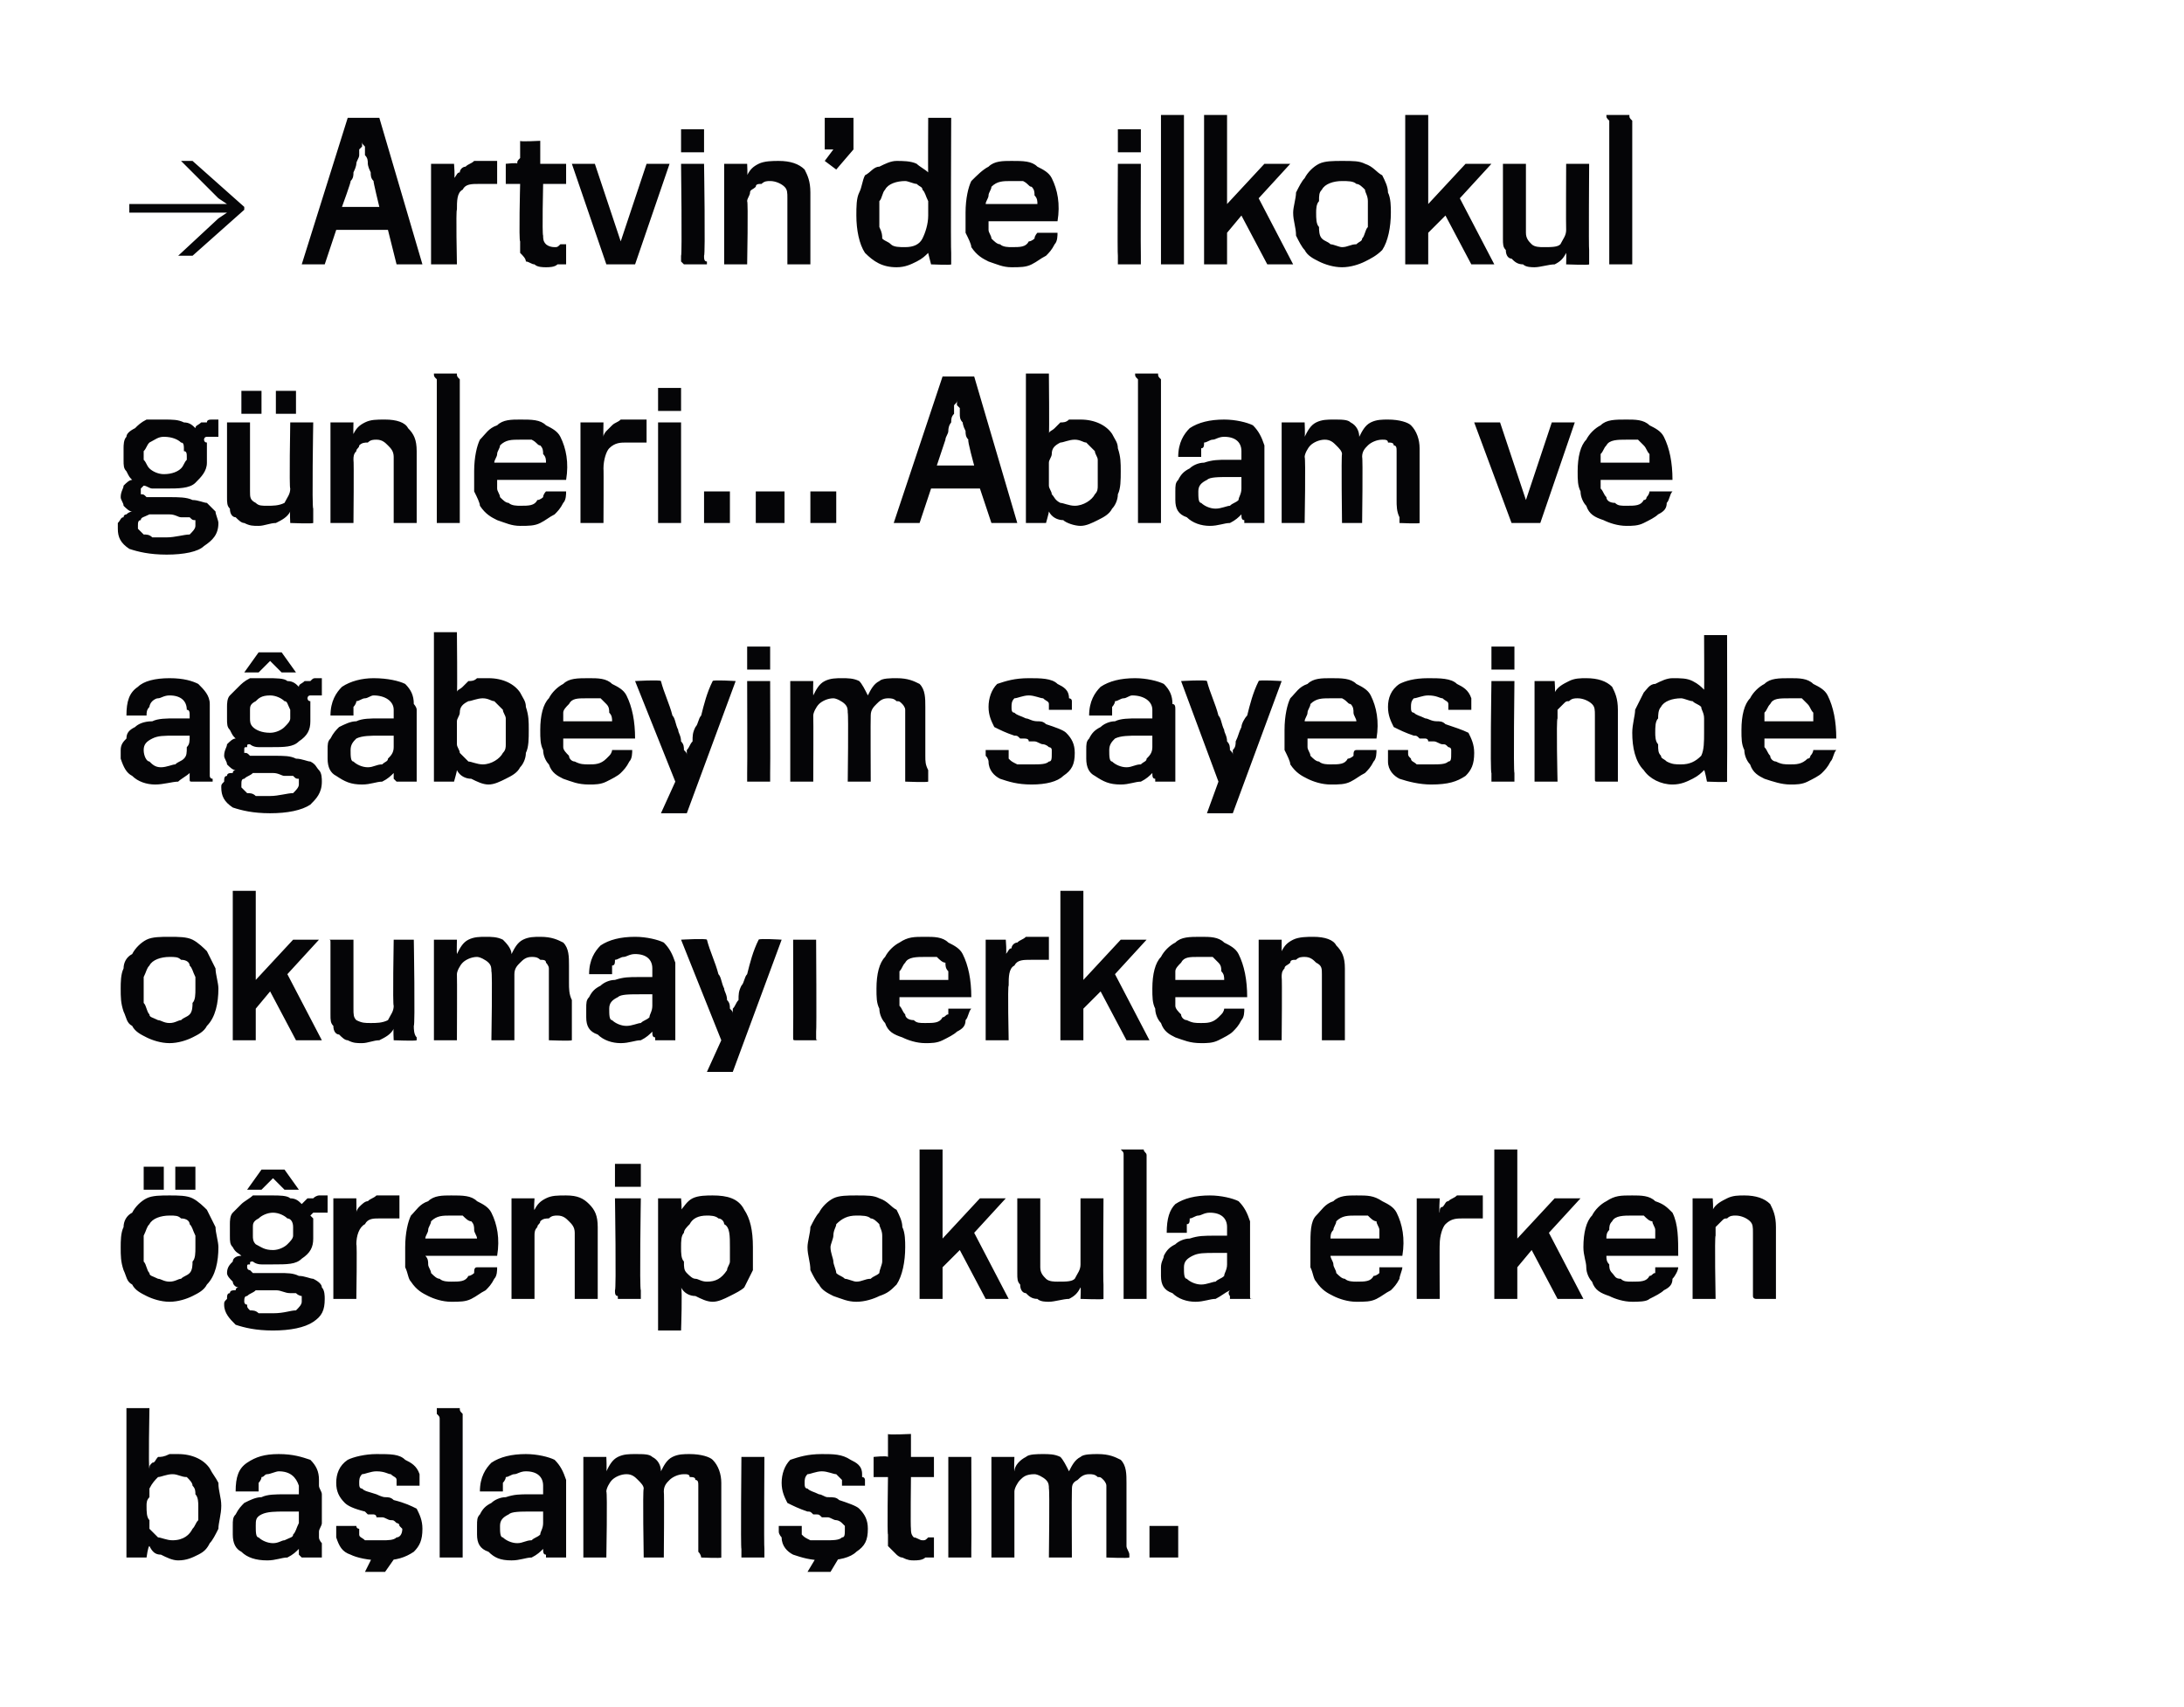 <?xml version="1.0" standalone="no"?><!DOCTYPE svg PUBLIC "-//W3C//DTD SVG 1.1//EN" "http://www.w3.org/Graphics/SVG/1.1/DTD/svg11.dtd"><svg xmlns="http://www.w3.org/2000/svg" version="1.1" width="76px" height="59.4px" viewBox="0 0 76 59.4">  <desc>Artvin de ilkokul günleri Ablam ve ağabeyim sayesinde okumayı erken öğrenip okula erken başlamıştım</desc>  <defs/>  <g id="Polygon65955">    <path d="M 6.2 50.6 C 6.7 50.6 7.1 50.8 7.3 51.1 C 7.4 51.3 7.5 51.4 7.6 51.6 C 7.6 51.9 7.7 52.1 7.7 52.4 C 7.7 52.7 7.6 53 7.6 53.2 C 7.5 53.4 7.4 53.6 7.3 53.7 C 7.2 53.9 7.1 54 6.9 54.1 C 6.7 54.2 6.5 54.3 6.2 54.3 C 6 54.3 5.8 54.2 5.6 54.1 C 5.4 54.1 5.3 54 5.2 53.8 C 5.15 53.81 5.1 54.2 5.1 54.2 L 4.4 54.2 L 4.4 49 L 5.2 49 C 5.2 49 5.16 51.12 5.2 51.1 C 5.2 51 5.2 51 5.3 50.9 C 5.4 50.9 5.4 50.8 5.5 50.7 C 5.6 50.7 5.7 50.7 5.9 50.6 C 6 50.6 6.1 50.6 6.2 50.6 Z M 6 51.3 C 5.8 51.3 5.6 51.4 5.5 51.4 C 5.4 51.5 5.3 51.6 5.2 51.8 C 5.2 51.9 5.2 52 5.2 52.1 C 5.1 52.2 5.1 52.3 5.1 52.4 C 5.1 52.6 5.1 52.8 5.2 52.9 C 5.2 53 5.2 53.1 5.2 53.2 C 5.3 53.3 5.4 53.4 5.5 53.5 C 5.6 53.5 5.8 53.6 6 53.6 C 6.4 53.6 6.6 53.4 6.7 53.2 C 6.8 53.1 6.8 53 6.9 52.9 C 6.9 52.7 6.9 52.6 6.9 52.4 C 6.9 52.3 6.9 52.1 6.8 52 C 6.8 51.9 6.8 51.8 6.7 51.7 C 6.7 51.6 6.6 51.5 6.5 51.4 C 6.3 51.4 6.2 51.3 6 51.3 Z M 10.5 54.2 C 10.5 54.2 10.5 54.2 10.4 54.1 C 10.4 54.1 10.4 54 10.4 53.9 C 10.3 54 10.2 54.1 10 54.2 C 9.8 54.2 9.6 54.3 9.3 54.3 C 8.9 54.3 8.6 54.2 8.4 54 C 8.2 53.9 8.1 53.7 8.1 53.4 C 8.1 53.4 8.1 53.3 8.1 53.3 C 8.1 53.2 8.1 53.1 8.1 53.1 C 8.1 52.9 8.1 52.8 8.2 52.7 C 8.3 52.5 8.4 52.4 8.5 52.3 C 8.7 52.2 8.9 52.1 9.1 52.1 C 9.3 52 9.6 52 9.9 52 C 10 52 10.1 52 10.2 52 C 10.2 52 10.3 52 10.4 52 C 10.4 52 10.4 51.9 10.4 51.9 C 10.4 51.8 10.4 51.7 10.4 51.7 C 10.3 51.4 10.1 51.2 9.7 51.2 C 9.6 51.2 9.4 51.3 9.3 51.3 C 9.2 51.3 9.2 51.4 9.1 51.4 C 9.1 51.5 9 51.6 9 51.6 C 9 51.7 9 51.8 9 51.9 C 9 51.9 8.2 51.9 8.2 51.9 C 8.2 51.4 8.3 51.1 8.6 50.9 C 8.9 50.7 9.2 50.6 9.7 50.6 C 10.2 50.6 10.5 50.7 10.8 50.8 C 11 51 11.1 51.2 11.1 51.5 C 11.1 51.5 11.1 51.6 11.1 51.7 C 11.1 51.8 11.2 51.9 11.2 52 C 11.2 52.1 11.2 52.2 11.2 52.3 C 11.2 52.4 11.2 52.5 11.2 52.5 C 11.2 52.6 11.2 52.7 11.2 52.8 C 11.2 52.9 11.2 52.9 11.2 53 C 11.2 53.1 11.1 53.2 11.1 53.3 C 11.1 53.4 11.1 53.5 11.1 53.5 C 11.1 53.6 11.2 53.7 11.2 53.7 C 11.2 53.8 11.2 53.9 11.2 54 C 11.2 54 11.2 54.1 11.2 54.1 C 11.2 54.2 11.2 54.2 11.2 54.2 C 11.2 54.2 10.5 54.2 10.5 54.2 Z M 10.4 52.6 C 10.3 52.6 10.2 52.6 10.2 52.6 C 10.1 52.6 10 52.6 9.9 52.6 C 9.6 52.6 9.3 52.6 9.1 52.7 C 8.9 52.8 8.9 52.9 8.9 53.1 C 8.9 53.3 8.9 53.5 9 53.5 C 9.1 53.6 9.3 53.7 9.5 53.7 C 9.7 53.7 9.8 53.6 9.9 53.6 C 10.1 53.5 10.2 53.5 10.2 53.4 C 10.3 53.3 10.3 53.2 10.4 53 C 10.4 52.9 10.4 52.8 10.4 52.6 Z M 13.2 53.7 L 14.1 53.7 L 13.4 54.7 L 12.7 54.7 L 13.2 53.7 Z M 14.7 53.2 C 14.7 53.6 14.6 53.8 14.4 54 C 14.1 54.2 13.8 54.3 13.3 54.3 C 12.8 54.3 12.4 54.2 12.2 54.1 C 11.9 54 11.8 53.8 11.7 53.5 C 11.7 53.5 11.7 53.4 11.7 53.3 C 11.7 53.3 11.7 53.2 11.7 53.1 C 11.7 53.1 12.4 53.1 12.4 53.1 C 12.4 53.2 12.5 53.2 12.5 53.2 C 12.5 53.3 12.5 53.3 12.5 53.4 C 12.5 53.5 12.6 53.5 12.7 53.6 C 12.8 53.6 13 53.6 13.3 53.6 C 13.5 53.6 13.7 53.6 13.8 53.5 C 13.9 53.5 14 53.4 14 53.2 C 14 53.2 13.9 53.1 13.9 53.1 C 13.9 53 13.8 53 13.8 53 C 13.7 52.9 13.7 52.9 13.6 52.9 C 13.5 52.9 13.4 52.8 13.3 52.8 C 13.2 52.8 13.2 52.8 13.1 52.8 C 13.1 52.7 13 52.7 13 52.7 C 12.9 52.7 12.8 52.7 12.8 52.7 C 12.7 52.6 12.7 52.6 12.7 52.6 C 12.3 52.5 12.1 52.4 12 52.3 C 11.8 52.1 11.7 51.9 11.7 51.6 C 11.7 51.3 11.8 51 12.1 50.8 C 12.3 50.7 12.7 50.6 13.1 50.6 C 13.6 50.6 13.9 50.6 14.1 50.8 C 14.3 50.9 14.5 51 14.6 51.3 C 14.6 51.3 14.6 51.3 14.6 51.4 C 14.6 51.4 14.6 51.5 14.6 51.5 C 14.6 51.6 14.6 51.6 14.6 51.7 C 14.6 51.7 14.6 51.7 14.6 51.7 C 14.6 51.7 13.8 51.7 13.8 51.7 C 13.8 51.7 13.8 51.7 13.8 51.6 C 13.8 51.6 13.8 51.5 13.8 51.5 C 13.8 51.4 13.7 51.4 13.6 51.3 C 13.5 51.3 13.4 51.2 13.1 51.2 C 12.9 51.2 12.7 51.3 12.6 51.3 C 12.5 51.4 12.5 51.5 12.5 51.6 C 12.5 51.7 12.5 51.8 12.6 51.8 C 12.7 51.9 12.8 51.9 13.1 52 C 13.1 52 13.3 52.1 13.4 52.1 C 13.5 52.1 13.6 52.1 13.7 52.2 C 14.1 52.3 14.3 52.4 14.5 52.5 C 14.6 52.7 14.7 52.9 14.7 53.2 Z M 15.3 54.2 C 15.3 54.2 15.3 54.2 15.3 54.2 C 15.3 54.1 15.3 54.1 15.3 54 C 15.3 54 15.3 49.4 15.3 49.4 C 15.3 49.3 15.3 49.3 15.2 49.2 C 15.2 49.1 15.2 49.1 15.2 49 C 15.2 49 16 49 16 49 C 16 49.1 16 49.1 16.1 49.2 C 16.1 49.2 16.1 49.3 16.1 49.3 C 16.1 49.3 16.1 53.9 16.1 53.9 C 16.1 54 16.1 54.1 16.1 54.1 C 16.1 54.2 16.1 54.2 16.1 54.2 C 16.1 54.2 15.3 54.2 15.3 54.2 Z M 19 54.2 C 19 54.2 19 54.2 19 54.1 C 18.9 54.1 18.9 54 18.9 53.9 C 18.8 54 18.7 54.1 18.5 54.2 C 18.3 54.2 18.1 54.3 17.8 54.3 C 17.4 54.3 17.2 54.2 17 54 C 16.7 53.9 16.6 53.7 16.6 53.4 C 16.6 53.4 16.6 53.3 16.6 53.3 C 16.6 53.2 16.6 53.1 16.6 53.1 C 16.6 52.9 16.6 52.8 16.7 52.7 C 16.8 52.5 16.9 52.4 17.1 52.3 C 17.2 52.2 17.4 52.1 17.6 52.1 C 17.9 52 18.1 52 18.4 52 C 18.5 52 18.6 52 18.7 52 C 18.8 52 18.8 52 18.9 52 C 18.9 52 18.9 51.9 18.9 51.9 C 18.9 51.8 18.9 51.7 18.9 51.7 C 18.9 51.4 18.7 51.2 18.3 51.2 C 18.1 51.2 18 51.3 17.9 51.3 C 17.8 51.3 17.7 51.4 17.6 51.4 C 17.6 51.5 17.5 51.6 17.5 51.6 C 17.5 51.7 17.5 51.8 17.5 51.9 C 17.5 51.9 16.7 51.9 16.7 51.9 C 16.7 51.4 16.9 51.1 17.1 50.9 C 17.4 50.7 17.8 50.6 18.3 50.6 C 18.7 50.6 19.1 50.7 19.3 50.8 C 19.5 51 19.6 51.2 19.7 51.5 C 19.7 51.5 19.7 51.6 19.7 51.7 C 19.7 51.8 19.7 51.9 19.7 52 C 19.7 52.1 19.7 52.2 19.7 52.3 C 19.7 52.4 19.7 52.5 19.7 52.5 C 19.7 52.6 19.7 52.7 19.7 52.8 C 19.7 52.9 19.7 52.9 19.7 53 C 19.7 53.1 19.7 53.2 19.7 53.3 C 19.7 53.4 19.7 53.5 19.7 53.5 C 19.7 53.6 19.7 53.7 19.7 53.7 C 19.7 53.8 19.7 53.9 19.7 54 C 19.7 54 19.7 54.1 19.7 54.1 C 19.7 54.2 19.7 54.2 19.7 54.2 C 19.7 54.2 19 54.2 19 54.2 Z M 18.9 52.6 C 18.9 52.6 18.8 52.6 18.7 52.6 C 18.7 52.6 18.6 52.6 18.5 52.6 C 18.1 52.6 17.8 52.6 17.7 52.7 C 17.5 52.8 17.4 52.9 17.4 53.1 C 17.4 53.3 17.4 53.5 17.5 53.5 C 17.6 53.6 17.8 53.7 18 53.7 C 18.2 53.7 18.3 53.6 18.5 53.6 C 18.6 53.5 18.7 53.5 18.8 53.4 C 18.8 53.3 18.9 53.2 18.9 53 C 18.9 52.9 18.9 52.8 18.9 52.6 Z M 24.4 54.2 C 24.4 54.2 24.4 54.1 24.3 54 C 24.3 53.8 24.3 53.6 24.3 53.4 C 24.3 53.2 24.3 52.9 24.3 52.7 C 24.3 52.4 24.3 52.1 24.3 51.9 C 24.3 51.8 24.3 51.7 24.3 51.7 C 24.3 51.6 24.3 51.5 24.2 51.5 C 24.2 51.4 24.1 51.4 24 51.4 C 24 51.3 23.9 51.3 23.8 51.3 C 23.6 51.3 23.4 51.4 23.3 51.5 C 23.2 51.6 23.1 51.7 23.1 51.9 C 23.12 51.92 23.1 54.2 23.1 54.2 L 22.4 54.2 C 22.4 54.2 22.36 51.85 22.4 51.8 C 22.4 51.7 22.3 51.6 22.2 51.5 C 22.1 51.4 22 51.3 21.8 51.3 C 21.6 51.3 21.4 51.4 21.3 51.5 C 21.2 51.6 21.1 51.8 21.1 51.9 C 21.14 51.94 21.1 54.2 21.1 54.2 L 20.3 54.2 L 20.3 50.7 L 21.1 50.7 C 21.1 50.7 21.12 51.15 21.1 51.2 C 21.2 51 21.3 50.8 21.5 50.7 C 21.7 50.6 21.9 50.6 22.1 50.6 C 22.4 50.6 22.6 50.6 22.7 50.7 C 22.9 50.8 23 51 23 51.2 C 23.1 51 23.2 50.8 23.4 50.7 C 23.6 50.6 23.8 50.6 24 50.6 C 24.4 50.6 24.7 50.7 24.8 50.8 C 25 51 25.1 51.3 25.1 51.6 C 25.1 51.8 25.1 52 25.1 52.2 C 25.1 52.4 25.1 52.6 25.1 52.8 C 25.1 53 25.1 53.1 25.1 53.3 C 25.1 53.5 25.1 53.6 25.1 53.8 C 25.1 53.9 25.1 54 25.1 54.1 C 25.1 54.2 25.1 54.2 25.1 54.2 C 25.1 54.23 24.4 54.2 24.4 54.2 C 24.4 54.2 24.36 54.23 24.4 54.2 Z M 25.8 54.2 C 25.8 54.2 25.8 54.2 25.8 54.1 C 25.8 54.1 25.8 54 25.8 53.9 C 25.77 53.9 25.8 50.7 25.8 50.7 L 26.6 50.7 C 26.6 50.7 26.58 53.88 26.6 53.9 C 26.6 54 26.6 54.1 26.6 54.1 C 26.6 54.2 26.6 54.2 26.6 54.2 C 26.6 54.2 25.8 54.2 25.8 54.2 Z M 28.7 53.7 L 29.5 53.7 L 28.9 54.7 L 28.1 54.7 L 28.7 53.7 Z M 30.2 53.2 C 30.2 53.6 30.1 53.8 29.8 54 C 29.6 54.2 29.2 54.3 28.7 54.3 C 28.2 54.3 27.9 54.2 27.6 54.1 C 27.4 54 27.2 53.8 27.2 53.5 C 27.2 53.5 27.1 53.4 27.1 53.3 C 27.1 53.3 27.1 53.2 27.1 53.1 C 27.1 53.1 27.9 53.1 27.9 53.1 C 27.9 53.2 27.9 53.2 27.9 53.2 C 27.9 53.3 27.9 53.3 27.9 53.4 C 28 53.5 28 53.5 28.2 53.6 C 28.3 53.6 28.5 53.6 28.7 53.6 C 29 53.6 29.2 53.6 29.3 53.5 C 29.4 53.5 29.4 53.4 29.4 53.2 C 29.4 53.2 29.4 53.1 29.4 53.1 C 29.3 53 29.3 53 29.3 53 C 29.2 52.9 29.1 52.9 29.1 52.9 C 29 52.9 28.9 52.8 28.8 52.8 C 28.7 52.8 28.7 52.8 28.6 52.8 C 28.5 52.7 28.5 52.7 28.4 52.7 C 28.4 52.7 28.3 52.7 28.3 52.7 C 28.2 52.6 28.2 52.6 28.1 52.6 C 27.8 52.5 27.6 52.4 27.4 52.3 C 27.3 52.1 27.2 51.9 27.2 51.6 C 27.2 51.3 27.3 51 27.5 50.8 C 27.8 50.7 28.1 50.6 28.6 50.6 C 29 50.6 29.3 50.6 29.6 50.8 C 29.8 50.9 30 51 30 51.3 C 30 51.3 30 51.3 30 51.4 C 30.1 51.4 30.1 51.5 30.1 51.5 C 30.1 51.6 30.1 51.6 30.1 51.7 C 30.1 51.7 30.1 51.7 30.1 51.7 C 30.1 51.7 29.3 51.7 29.3 51.7 C 29.3 51.7 29.3 51.7 29.3 51.6 C 29.3 51.6 29.3 51.5 29.3 51.5 C 29.2 51.4 29.2 51.4 29.1 51.3 C 29 51.3 28.8 51.2 28.6 51.2 C 28.4 51.2 28.2 51.3 28.1 51.3 C 28 51.4 28 51.5 28 51.6 C 28 51.7 28 51.8 28.1 51.8 C 28.2 51.9 28.3 51.9 28.5 52 C 28.6 52 28.7 52.1 28.8 52.1 C 29 52.1 29.1 52.1 29.2 52.2 C 29.5 52.3 29.8 52.4 29.9 52.5 C 30.1 52.7 30.2 52.9 30.2 53.2 Z M 31.7 51.4 C 31.7 51.4 31.68 53.15 31.7 53.2 C 31.7 53.3 31.7 53.4 31.8 53.5 C 31.9 53.5 32 53.6 32.1 53.6 C 32.2 53.6 32.2 53.6 32.3 53.5 C 32.4 53.5 32.5 53.5 32.5 53.5 C 32.5 53.5 32.5 54.2 32.5 54.2 C 32.4 54.2 32.3 54.2 32.2 54.2 C 32.1 54.3 31.9 54.3 31.8 54.3 C 31.7 54.3 31.6 54.3 31.4 54.2 C 31.3 54.2 31.2 54.1 31.2 54.1 C 31.1 54 31 53.9 30.9 53.8 C 30.9 53.7 30.9 53.6 30.9 53.4 C 30.87 53.39 30.9 51.4 30.9 51.4 L 30.4 51.4 L 30.4 50.7 C 30.4 50.7 30.86 50.65 30.9 50.7 C 30.9 50.6 30.9 50.6 30.9 50.5 C 30.9 50.4 30.9 50.4 30.9 50.3 C 30.9 50.2 30.9 50.1 30.9 49.9 C 30.89 49.94 31.7 49.9 31.7 49.9 L 31.7 50.7 L 32.5 50.7 L 32.5 51.4 L 31.7 51.4 Z M 33 54.2 C 33 54.2 33 54.2 33 54.1 C 33 54.1 33 54 33 53.9 C 33 53.9 33 50.7 33 50.7 L 33.8 50.7 C 33.8 50.7 33.81 53.88 33.8 53.9 C 33.8 54 33.8 54.1 33.8 54.1 C 33.8 54.2 33.8 54.2 33.8 54.2 C 33.8 54.2 33 54.2 33 54.2 Z M 38.5 54.2 C 38.5 54.2 38.5 54.1 38.5 54 C 38.5 53.8 38.5 53.6 38.5 53.4 C 38.5 53.2 38.5 52.9 38.5 52.7 C 38.5 52.4 38.5 52.1 38.5 51.9 C 38.5 51.8 38.5 51.7 38.5 51.7 C 38.5 51.6 38.4 51.5 38.4 51.5 C 38.3 51.4 38.3 51.4 38.2 51.4 C 38.1 51.3 38 51.3 37.9 51.3 C 37.7 51.3 37.6 51.4 37.5 51.5 C 37.3 51.6 37.3 51.7 37.3 51.9 C 37.29 51.92 37.3 54.2 37.3 54.2 L 36.5 54.2 C 36.5 54.2 36.53 51.85 36.5 51.8 C 36.5 51.7 36.5 51.6 36.4 51.5 C 36.3 51.4 36.1 51.3 36 51.3 C 35.7 51.3 35.6 51.4 35.5 51.5 C 35.4 51.6 35.3 51.8 35.3 51.9 C 35.3 51.94 35.3 54.2 35.3 54.2 L 34.5 54.2 L 34.5 50.7 L 35.3 50.7 C 35.3 50.7 35.28 51.15 35.3 51.2 C 35.3 51 35.5 50.8 35.7 50.7 C 35.8 50.6 36.1 50.6 36.3 50.6 C 36.5 50.6 36.7 50.6 36.9 50.7 C 37 50.8 37.1 51 37.2 51.2 C 37.3 51 37.4 50.8 37.6 50.7 C 37.7 50.6 38 50.6 38.2 50.6 C 38.6 50.6 38.8 50.7 39 50.8 C 39.2 51 39.2 51.3 39.2 51.6 C 39.2 51.8 39.2 52 39.2 52.2 C 39.2 52.4 39.2 52.6 39.2 52.8 C 39.2 53 39.2 53.1 39.2 53.3 C 39.2 53.5 39.2 53.6 39.2 53.8 C 39.2 53.9 39.3 54 39.3 54.1 C 39.3 54.2 39.3 54.2 39.3 54.2 C 39.26 54.23 38.5 54.2 38.5 54.2 C 38.5 54.2 38.53 54.23 38.5 54.2 Z M 40 54.2 L 40 53.1 L 41 53.1 L 41 54.2 L 40 54.2 Z " stroke="none" fill="#050507"/>  </g>  <g id="Polygon65954">    <path d="M 7.6 43.4 C 7.6 43.9 7.5 44.4 7.2 44.7 C 7.1 44.9 6.9 45 6.7 45.1 C 6.5 45.2 6.2 45.3 5.9 45.3 C 5.6 45.3 5.3 45.2 5.1 45.1 C 4.9 45 4.7 44.9 4.6 44.7 C 4.4 44.6 4.4 44.4 4.3 44.2 C 4.2 43.9 4.2 43.7 4.2 43.4 C 4.2 43.2 4.2 42.9 4.3 42.7 C 4.3 42.5 4.4 42.3 4.6 42.2 C 4.7 42 4.9 41.8 5.1 41.7 C 5.3 41.6 5.6 41.6 5.9 41.6 C 6.2 41.6 6.5 41.6 6.7 41.7 C 6.9 41.8 7.1 42 7.2 42.1 C 7.3 42.3 7.4 42.5 7.5 42.7 C 7.5 42.9 7.6 43.2 7.6 43.4 Z M 6.8 43.4 C 6.8 43.3 6.8 43.1 6.8 43 C 6.7 42.8 6.7 42.7 6.6 42.6 C 6.6 42.5 6.5 42.4 6.3 42.4 C 6.2 42.3 6.1 42.3 5.9 42.3 C 5.6 42.3 5.3 42.4 5.2 42.6 C 5.1 42.7 5.1 42.8 5 43 C 5 43.1 5 43.3 5 43.4 C 5 43.6 5 43.8 5 43.9 C 5.1 44 5.1 44.2 5.2 44.3 C 5.2 44.4 5.3 44.4 5.5 44.5 C 5.6 44.5 5.7 44.6 5.9 44.6 C 6.1 44.6 6.2 44.5 6.3 44.5 C 6.4 44.4 6.5 44.4 6.6 44.3 C 6.7 44.2 6.7 44 6.7 43.9 C 6.8 43.8 6.8 43.6 6.8 43.4 Z M 6.1 41.4 L 6.1 40.6 L 6.8 40.6 L 6.8 41.4 L 6.1 41.4 Z M 5 41.4 L 5 40.6 L 5.7 40.6 L 5.7 41.4 L 5 41.4 Z M 9.9 41.4 L 9.5 41 L 9.1 41.4 L 8.6 41.4 L 9.1 40.7 L 9.9 40.7 L 10.4 41.4 L 9.9 41.4 Z M 9.5 41.6 C 9.7 41.6 10 41.6 10.1 41.7 C 10.3 41.7 10.4 41.8 10.5 41.9 C 10.6 41.8 10.6 41.8 10.7 41.7 C 10.7 41.7 10.8 41.7 10.9 41.7 C 11 41.6 11.1 41.6 11.1 41.6 C 11.2 41.6 11.3 41.6 11.4 41.6 C 11.4 41.6 11.4 42.2 11.4 42.2 C 11.3 42.2 11.3 42.2 11.2 42.2 C 11.2 42.2 11.1 42.2 11.1 42.2 C 11 42.2 11 42.2 10.9 42.2 C 10.9 42.2 10.8 42.3 10.8 42.3 C 10.8 42.3 10.9 42.4 10.9 42.4 C 10.9 42.5 10.9 42.6 10.9 42.7 C 10.9 42.8 10.9 42.8 10.9 42.9 C 10.9 43 10.9 43.1 10.9 43.1 C 10.9 43.4 10.8 43.6 10.5 43.8 C 10.3 44 10 44 9.5 44 C 9.4 44 9.2 44 9.1 44 C 8.9 44 8.8 43.9 8.8 43.9 C 8.7 43.9 8.7 43.9 8.7 44 C 8.6 44 8.6 44 8.6 44.1 C 8.6 44.1 8.6 44.2 8.7 44.2 C 8.7 44.2 8.7 44.2 8.8 44.3 C 8.9 44.3 9 44.3 9.1 44.3 C 9.3 44.3 9.4 44.3 9.7 44.3 C 10 44.3 10.2 44.3 10.4 44.4 C 10.6 44.4 10.8 44.5 10.9 44.5 C 11.1 44.6 11.2 44.7 11.2 44.8 C 11.3 44.9 11.3 45.1 11.3 45.2 C 11.3 45.6 11.2 45.8 10.9 46 C 10.6 46.2 10.1 46.3 9.5 46.3 C 8.9 46.3 8.5 46.2 8.2 46.1 C 8 45.9 7.8 45.7 7.8 45.4 C 7.8 45.3 7.8 45.3 7.9 45.2 C 7.9 45.1 7.9 45 8 45 C 8 44.9 8.1 44.9 8.2 44.9 C 8.2 44.8 8.3 44.8 8.3 44.8 C 8.2 44.8 8.1 44.7 8.1 44.6 C 8 44.5 7.9 44.4 7.9 44.3 C 7.9 44.1 8 44 8.1 43.9 C 8.1 43.8 8.2 43.7 8.4 43.7 C 8.3 43.6 8.2 43.6 8.1 43.4 C 8 43.3 8 43.2 8 43 C 8 43 8 43 8 42.9 C 8 42.9 8 42.9 8 42.8 C 8 42.8 8 42.7 8 42.7 C 8 42.6 8 42.6 8 42.6 C 8 42.5 8 42.3 8.1 42.2 C 8.2 42.1 8.3 42 8.4 41.9 C 8.5 41.8 8.7 41.7 8.8 41.6 C 9 41.6 9.2 41.6 9.5 41.6 Z M 9.5 42.2 C 9.3 42.2 9.1 42.3 9 42.4 C 8.8 42.5 8.8 42.6 8.8 42.7 C 8.8 42.7 8.8 42.8 8.8 42.9 C 8.8 42.9 8.8 43 8.8 43 C 8.8 43.1 8.8 43.2 8.9 43.3 C 9.1 43.4 9.2 43.5 9.5 43.5 C 9.7 43.5 9.9 43.4 10 43.3 C 10.1 43.2 10.2 43.1 10.2 43 C 10.2 43 10.2 42.9 10.2 42.9 C 10.2 42.8 10.2 42.7 10.2 42.7 C 10.2 42.5 10.1 42.4 10 42.4 C 9.9 42.3 9.7 42.2 9.5 42.2 Z M 9.5 45.7 C 9.9 45.7 10.1 45.6 10.3 45.6 C 10.4 45.5 10.5 45.4 10.5 45.3 C 10.5 45.2 10.5 45.2 10.5 45.1 C 10.5 45.1 10.4 45.1 10.3 45 C 10.3 45 10.2 45 10.1 45 C 9.9 45 9.8 44.9 9.6 44.9 C 9.5 44.9 9.5 44.9 9.4 44.9 C 9.3 44.9 9.2 44.9 9.2 44.9 C 9.1 44.9 9 44.9 9 44.9 C 8.9 44.9 8.9 44.9 8.9 44.9 C 8.8 45 8.7 45 8.6 45.1 C 8.5 45.1 8.5 45.2 8.5 45.3 C 8.5 45.3 8.5 45.4 8.6 45.4 C 8.6 45.5 8.6 45.5 8.7 45.6 C 8.8 45.6 8.9 45.6 9 45.7 C 9.1 45.7 9.3 45.7 9.5 45.7 Z M 13.9 42.4 C 13.8 42.4 13.7 42.4 13.6 42.4 C 13.5 42.4 13.4 42.4 13.2 42.4 C 13 42.4 12.8 42.4 12.7 42.6 C 12.5 42.7 12.4 43 12.4 43.3 C 12.43 43.28 12.4 45.2 12.4 45.2 L 11.6 45.2 L 11.6 41.7 L 12.4 41.7 C 12.4 41.7 12.41 42.2 12.4 42.2 C 12.4 42.1 12.5 42 12.5 42 C 12.6 41.9 12.7 41.8 12.8 41.8 C 12.9 41.7 13 41.7 13.1 41.6 C 13.2 41.6 13.3 41.6 13.4 41.6 C 13.5 41.6 13.6 41.6 13.7 41.6 C 13.8 41.6 13.9 41.6 13.9 41.6 C 13.9 41.6 13.9 42.4 13.9 42.4 Z M 17.3 44.1 C 17.3 44.2 17.3 44.4 17.2 44.5 C 17.1 44.7 17 44.8 16.9 44.9 C 16.7 45 16.6 45.1 16.4 45.2 C 16.2 45.3 16 45.3 15.7 45.3 C 15.4 45.3 15.1 45.2 14.9 45.1 C 14.7 45 14.5 44.9 14.3 44.6 C 14.2 44.5 14.2 44.3 14.1 44.1 C 14.1 43.9 14.1 43.7 14.1 43.4 C 14.1 42.9 14.2 42.5 14.3 42.3 C 14.5 42.1 14.6 41.9 14.9 41.8 C 15.1 41.6 15.4 41.6 15.7 41.6 C 16.1 41.6 16.4 41.6 16.6 41.8 C 16.8 41.9 17 42 17.1 42.2 C 17.3 42.6 17.4 43.1 17.3 43.7 C 17.3 43.7 14.8 43.7 14.8 43.7 C 14.9 43.8 14.9 43.9 14.9 44 C 14.9 44.1 15 44.2 15 44.3 C 15.1 44.4 15.2 44.5 15.3 44.5 C 15.4 44.6 15.6 44.6 15.7 44.6 C 16 44.6 16.2 44.6 16.3 44.4 C 16.4 44.4 16.5 44.3 16.5 44.3 C 16.5 44.2 16.5 44.1 16.6 44.1 C 16.6 44.1 17.3 44.1 17.3 44.1 Z M 16.6 43.1 C 16.6 43 16.5 42.9 16.5 42.8 C 16.5 42.7 16.5 42.6 16.4 42.5 C 16.3 42.5 16.2 42.4 16.1 42.3 C 16 42.3 15.9 42.3 15.7 42.3 C 15.4 42.3 15.2 42.3 15 42.5 C 15 42.6 14.9 42.7 14.9 42.8 C 14.9 42.9 14.8 43 14.8 43.1 C 14.8 43.1 16.6 43.1 16.6 43.1 Z M 20.8 42.7 C 20.8 43.1 20.8 43.4 20.8 43.7 C 20.8 44 20.8 44.2 20.8 44.4 C 20.8 44.6 20.8 44.7 20.8 44.8 C 20.8 45 20.8 45 20.8 45.1 C 20.8 45.2 20.8 45.2 20.8 45.2 C 20.8 45.2 20.8 45.2 20.8 45.2 C 20.8 45.2 20 45.2 20 45.2 C 20 45.2 20 45.2 20 45.2 C 20 45.2 20 45.2 20 45.1 C 20 45.1 20 45 20 44.9 C 20 44.8 20 44.7 20 44.5 C 20 44.3 20 44.1 20 43.9 C 20 43.6 20 43.3 20 42.9 C 20 42.7 19.9 42.6 19.8 42.5 C 19.7 42.4 19.6 42.3 19.4 42.3 C 19.3 42.3 19.2 42.3 19.1 42.4 C 19 42.4 18.9 42.4 18.8 42.5 C 18.8 42.6 18.7 42.6 18.7 42.7 C 18.6 42.8 18.6 42.9 18.6 43 C 18.6 43.01 18.6 45.2 18.6 45.2 L 17.8 45.2 L 17.8 41.7 L 18.6 41.7 C 18.6 41.7 18.57 42.13 18.6 42.1 C 18.7 41.9 18.8 41.8 19 41.7 C 19.2 41.6 19.4 41.6 19.7 41.6 C 20.1 41.6 20.3 41.7 20.5 41.9 C 20.7 42.1 20.8 42.3 20.8 42.7 Z M 21.4 41.3 L 21.4 40.5 L 22.3 40.5 L 22.3 41.3 L 21.4 41.3 Z M 21.5 45.2 C 21.5 45.2 21.5 45.2 21.5 45.1 C 21.4 45.1 21.4 45 21.4 44.9 C 21.45 44.9 21.4 41.7 21.4 41.7 L 22.3 41.7 C 22.3 41.7 22.25 44.88 22.3 44.9 C 22.3 45 22.3 45.1 22.3 45.1 C 22.3 45.2 22.3 45.2 22.3 45.2 C 22.3 45.2 21.5 45.2 21.5 45.2 Z M 25.9 42.1 C 26.1 42.4 26.2 42.8 26.2 43.4 C 26.2 43.7 26.2 43.9 26.2 44.2 C 26.1 44.4 26 44.6 25.9 44.8 C 25.8 44.9 25.6 45 25.4 45.1 C 25.2 45.2 25 45.3 24.8 45.3 C 24.6 45.3 24.4 45.2 24.2 45.1 C 24 45.1 23.8 45 23.7 44.8 C 23.75 44.83 23.7 46.3 23.7 46.3 L 22.9 46.3 L 22.9 41.7 L 23.7 41.7 C 23.7 41.7 23.74 42.11 23.7 42.1 C 23.8 42 23.9 41.8 24.1 41.7 C 24.3 41.6 24.6 41.6 24.8 41.6 C 25.3 41.6 25.7 41.7 25.9 42.1 C 25.9 42.1 25.9 42.1 25.9 42.1 Z M 25.4 43.4 C 25.4 43 25.4 42.7 25.2 42.6 C 25.2 42.5 25.1 42.4 25 42.4 C 24.9 42.3 24.7 42.3 24.6 42.3 C 24.3 42.3 24.1 42.4 24 42.6 C 23.9 42.7 23.8 42.8 23.8 42.9 C 23.7 43 23.7 43.2 23.7 43.4 C 23.7 43.6 23.7 43.8 23.8 43.9 C 23.8 44.1 23.8 44.2 23.9 44.3 C 24 44.4 24.1 44.5 24.2 44.5 C 24.3 44.5 24.4 44.6 24.6 44.6 C 24.9 44.6 25.1 44.5 25.3 44.2 C 25.3 44.1 25.4 44 25.4 43.9 C 25.4 43.7 25.4 43.6 25.4 43.4 Z M 31.5 43.4 C 31.5 43.9 31.4 44.4 31.2 44.7 C 31 44.9 30.9 45 30.6 45.1 C 30.4 45.2 30.1 45.3 29.8 45.3 C 29.5 45.3 29.3 45.2 29 45.1 C 28.8 45 28.6 44.9 28.5 44.7 C 28.4 44.6 28.3 44.4 28.2 44.2 C 28.2 43.9 28.1 43.7 28.1 43.4 C 28.1 43.2 28.2 42.9 28.2 42.7 C 28.3 42.5 28.4 42.3 28.5 42.2 C 28.6 42 28.8 41.8 29 41.7 C 29.2 41.6 29.5 41.6 29.8 41.6 C 30.2 41.6 30.4 41.6 30.6 41.7 C 30.9 41.8 31 42 31.2 42.1 C 31.3 42.3 31.4 42.5 31.4 42.7 C 31.5 42.9 31.5 43.2 31.5 43.4 Z M 30.7 43.4 C 30.7 43.3 30.7 43.1 30.7 43 C 30.7 42.8 30.6 42.7 30.6 42.6 C 30.5 42.5 30.4 42.4 30.3 42.4 C 30.2 42.3 30 42.3 29.8 42.3 C 29.5 42.3 29.3 42.4 29.1 42.6 C 29.1 42.7 29 42.8 29 43 C 29 43.1 28.9 43.3 28.9 43.4 C 28.9 43.6 29 43.8 29 43.9 C 29 44 29.1 44.2 29.1 44.3 C 29.2 44.4 29.3 44.4 29.4 44.5 C 29.5 44.5 29.7 44.6 29.8 44.6 C 30 44.6 30.1 44.5 30.3 44.5 C 30.4 44.4 30.5 44.4 30.6 44.3 C 30.6 44.2 30.7 44 30.7 43.9 C 30.7 43.8 30.7 43.6 30.7 43.4 Z M 34.3 45.2 L 33.4 43.5 L 32.8 44.1 L 32.8 45.2 L 32 45.2 L 32 40 L 32.8 40 L 32.8 43.1 L 34.1 41.7 L 35 41.7 L 33.9 42.9 L 35.1 45.2 L 34.3 45.2 Z M 38.4 45.2 C 38.4 45.23 37.6 45.2 37.6 45.2 C 37.6 45.2 37.62 44.8 37.6 44.8 C 37.5 45 37.4 45.1 37.2 45.2 C 37 45.2 36.7 45.3 36.5 45.3 C 36.4 45.3 36.2 45.3 36.1 45.2 C 35.9 45.2 35.8 45.1 35.7 45 C 35.6 45 35.5 44.9 35.5 44.7 C 35.4 44.6 35.4 44.5 35.4 44.3 C 35.4 43.8 35.4 43.4 35.4 43.1 C 35.4 42.7 35.4 42.5 35.4 42.3 C 35.4 42.1 35.4 41.9 35.4 41.8 C 35.4 41.7 35.4 41.7 35.4 41.7 C 35.4 41.7 36.2 41.7 36.2 41.7 C 36.2 41.7 36.2 41.7 36.2 41.8 C 36.2 42 36.2 42.1 36.2 42.4 C 36.2 42.6 36.2 42.8 36.2 43.1 C 36.2 43.4 36.2 43.7 36.2 44.1 C 36.2 44.3 36.3 44.4 36.4 44.5 C 36.5 44.6 36.7 44.6 36.8 44.6 C 37.1 44.6 37.3 44.6 37.4 44.5 C 37.5 44.3 37.6 44.2 37.6 44 C 37.6 43.99 37.6 41.7 37.6 41.7 L 38.4 41.7 C 38.4 41.7 38.38 44.69 38.4 44.7 C 38.4 44.8 38.4 45 38.4 45.1 C 38.4 45.1 38.4 45.2 38.4 45.2 Z M 39.1 45.2 C 39.1 45.2 39.1 45.2 39.1 45.2 C 39.1 45.1 39.1 45.1 39.1 45 C 39.1 45 39.1 40.4 39.1 40.4 C 39.1 40.3 39.1 40.3 39.1 40.2 C 39.1 40.1 39.1 40.1 39 40 C 39 40 39.8 40 39.8 40 C 39.8 40.1 39.9 40.1 39.9 40.2 C 39.9 40.2 39.9 40.3 39.9 40.3 C 39.9 40.3 39.9 44.9 39.9 44.9 C 39.9 45 39.9 45.1 39.9 45.1 C 39.9 45.2 39.9 45.2 39.9 45.2 C 39.9 45.2 39.1 45.2 39.1 45.2 Z M 42.8 45.2 C 42.8 45.2 42.8 45.2 42.8 45.1 C 42.8 45.1 42.7 45 42.8 44.9 C 42.6 45 42.5 45.1 42.3 45.2 C 42.1 45.2 41.9 45.3 41.6 45.3 C 41.3 45.3 41 45.2 40.8 45 C 40.5 44.9 40.4 44.7 40.4 44.4 C 40.4 44.4 40.4 44.3 40.4 44.3 C 40.4 44.2 40.4 44.1 40.4 44.1 C 40.4 43.9 40.5 43.8 40.5 43.7 C 40.6 43.5 40.7 43.4 40.9 43.3 C 41 43.2 41.2 43.1 41.4 43.1 C 41.7 43 41.9 43 42.3 43 C 42.3 43 42.4 43 42.5 43 C 42.6 43 42.7 43 42.7 43 C 42.7 43 42.7 42.9 42.7 42.9 C 42.7 42.8 42.7 42.7 42.7 42.7 C 42.7 42.4 42.5 42.2 42.1 42.2 C 41.9 42.2 41.8 42.3 41.7 42.3 C 41.6 42.3 41.5 42.4 41.4 42.4 C 41.4 42.5 41.4 42.6 41.3 42.6 C 41.3 42.7 41.3 42.8 41.3 42.9 C 41.3 42.9 40.6 42.9 40.6 42.9 C 40.6 42.4 40.7 42.1 40.9 41.9 C 41.2 41.7 41.6 41.6 42.1 41.6 C 42.5 41.6 42.9 41.7 43.1 41.8 C 43.3 42 43.4 42.2 43.5 42.5 C 43.5 42.5 43.5 42.6 43.5 42.7 C 43.5 42.8 43.5 42.9 43.5 43 C 43.5 43.1 43.5 43.2 43.5 43.3 C 43.5 43.4 43.5 43.5 43.5 43.5 C 43.5 43.6 43.5 43.7 43.5 43.8 C 43.5 43.9 43.5 43.9 43.5 44 C 43.5 44.1 43.5 44.2 43.5 44.3 C 43.5 44.4 43.5 44.5 43.5 44.5 C 43.5 44.6 43.5 44.7 43.5 44.7 C 43.5 44.8 43.5 44.9 43.5 45 C 43.5 45 43.5 45.1 43.5 45.1 C 43.5 45.2 43.5 45.2 43.6 45.2 C 43.6 45.2 42.8 45.2 42.8 45.2 Z M 42.7 43.6 C 42.7 43.6 42.6 43.6 42.5 43.6 C 42.5 43.6 42.4 43.6 42.3 43.6 C 41.9 43.6 41.7 43.6 41.5 43.7 C 41.3 43.8 41.2 43.9 41.2 44.1 C 41.2 44.3 41.2 44.5 41.3 44.5 C 41.4 44.6 41.6 44.7 41.8 44.7 C 42 44.7 42.2 44.6 42.3 44.6 C 42.4 44.5 42.5 44.5 42.6 44.4 C 42.6 44.3 42.7 44.2 42.7 44 C 42.7 43.9 42.7 43.8 42.7 43.6 Z M 48.8 44.1 C 48.8 44.2 48.7 44.4 48.7 44.5 C 48.6 44.7 48.5 44.8 48.4 44.9 C 48.2 45 48.1 45.1 47.9 45.2 C 47.7 45.3 47.5 45.3 47.2 45.3 C 46.9 45.3 46.6 45.2 46.4 45.1 C 46.2 45 46 44.9 45.8 44.6 C 45.7 44.5 45.7 44.3 45.6 44.1 C 45.6 43.9 45.6 43.7 45.6 43.4 C 45.6 42.9 45.6 42.5 45.8 42.3 C 46 42.1 46.1 41.9 46.4 41.8 C 46.6 41.6 46.9 41.6 47.2 41.6 C 47.6 41.6 47.8 41.6 48.1 41.8 C 48.3 41.9 48.5 42 48.6 42.2 C 48.8 42.6 48.9 43.1 48.8 43.7 C 48.8 43.7 46.3 43.7 46.3 43.7 C 46.3 43.8 46.4 43.9 46.4 44 C 46.4 44.1 46.5 44.2 46.5 44.3 C 46.6 44.4 46.7 44.5 46.8 44.5 C 46.9 44.6 47.1 44.6 47.2 44.6 C 47.5 44.6 47.7 44.6 47.8 44.4 C 47.9 44.4 48 44.3 48 44.3 C 48 44.2 48 44.1 48 44.1 C 48 44.1 48.8 44.1 48.8 44.1 Z M 48 43.1 C 48 43 48 42.9 48 42.8 C 48 42.7 47.9 42.6 47.9 42.5 C 47.8 42.5 47.7 42.4 47.6 42.3 C 47.5 42.3 47.4 42.3 47.2 42.3 C 46.9 42.3 46.7 42.3 46.5 42.5 C 46.5 42.6 46.4 42.7 46.4 42.8 C 46.3 42.9 46.3 43 46.3 43.1 C 46.3 43.1 48 43.1 48 43.1 Z M 51.6 42.4 C 51.5 42.4 51.4 42.4 51.3 42.4 C 51.2 42.4 51 42.4 50.9 42.4 C 50.7 42.4 50.5 42.4 50.3 42.6 C 50.2 42.7 50.1 43 50.1 43.3 C 50.09 43.28 50.1 45.2 50.1 45.2 L 49.3 45.2 L 49.3 41.7 L 50.1 41.7 C 50.1 41.7 50.07 42.2 50.1 42.2 C 50.1 42.1 50.1 42 50.2 42 C 50.3 41.9 50.3 41.8 50.4 41.8 C 50.5 41.7 50.6 41.7 50.7 41.6 C 50.8 41.6 50.9 41.6 51.1 41.6 C 51.2 41.6 51.3 41.6 51.4 41.6 C 51.4 41.6 51.5 41.6 51.6 41.6 C 51.6 41.6 51.6 42.4 51.6 42.4 Z M 54.2 45.2 L 53.3 43.5 L 52.8 44.1 L 52.8 45.2 L 52 45.2 L 52 40 L 52.8 40 L 52.8 43.1 L 54.1 41.7 L 55 41.7 L 53.9 42.9 L 55.1 45.2 L 54.2 45.2 Z M 58.4 44.1 C 58.4 44.2 58.3 44.4 58.2 44.5 C 58.2 44.7 58.1 44.8 57.9 44.9 C 57.8 45 57.6 45.1 57.4 45.2 C 57.3 45.3 57 45.3 56.8 45.3 C 56.5 45.3 56.2 45.2 56 45.1 C 55.7 45 55.5 44.9 55.4 44.6 C 55.3 44.5 55.2 44.3 55.2 44.1 C 55.2 43.9 55.1 43.7 55.1 43.4 C 55.1 42.9 55.2 42.5 55.4 42.3 C 55.5 42.1 55.7 41.9 55.9 41.8 C 56.2 41.6 56.4 41.6 56.8 41.6 C 57.1 41.6 57.4 41.6 57.6 41.8 C 57.9 41.9 58 42 58.2 42.2 C 58.4 42.6 58.4 43.1 58.4 43.7 C 58.4 43.7 55.9 43.7 55.9 43.7 C 55.9 43.8 55.9 43.9 56 44 C 56 44.1 56 44.2 56.1 44.3 C 56.2 44.4 56.2 44.5 56.4 44.5 C 56.5 44.6 56.6 44.6 56.8 44.6 C 57.1 44.6 57.3 44.6 57.4 44.4 C 57.5 44.4 57.5 44.3 57.6 44.3 C 57.6 44.2 57.6 44.1 57.6 44.1 C 57.6 44.1 58.4 44.1 58.4 44.1 Z M 57.6 43.1 C 57.6 43 57.6 42.9 57.6 42.8 C 57.6 42.7 57.5 42.6 57.5 42.5 C 57.4 42.5 57.3 42.4 57.2 42.3 C 57.1 42.3 56.9 42.3 56.8 42.3 C 56.5 42.3 56.2 42.3 56.1 42.5 C 56 42.6 56 42.7 56 42.8 C 55.9 42.9 55.9 43 55.9 43.1 C 55.9 43.1 57.6 43.1 57.6 43.1 Z M 61.8 42.7 C 61.8 43.1 61.8 43.4 61.8 43.7 C 61.8 44 61.8 44.2 61.8 44.4 C 61.8 44.6 61.8 44.7 61.8 44.8 C 61.8 45 61.8 45 61.8 45.1 C 61.8 45.2 61.8 45.2 61.8 45.2 C 61.8 45.2 61.8 45.2 61.8 45.2 C 61.8 45.2 61.1 45.2 61.1 45.2 C 61.1 45.2 61.1 45.2 61.1 45.2 C 61.1 45.2 61 45.2 61 45.1 C 61 45.1 61 45 61 44.9 C 61 44.8 61 44.7 61 44.5 C 61 44.3 61 44.1 61 43.9 C 61 43.6 61 43.3 61 42.9 C 61 42.7 61 42.6 60.9 42.5 C 60.8 42.4 60.6 42.3 60.4 42.3 C 60.3 42.3 60.2 42.3 60.1 42.4 C 60 42.4 60 42.4 59.9 42.5 C 59.8 42.6 59.8 42.6 59.7 42.7 C 59.7 42.8 59.7 42.9 59.7 43 C 59.66 43.01 59.7 45.2 59.7 45.2 L 58.9 45.2 L 58.9 41.7 L 59.6 41.7 C 59.6 41.7 59.63 42.13 59.6 42.1 C 59.7 41.9 59.9 41.8 60.1 41.7 C 60.3 41.6 60.5 41.6 60.7 41.6 C 61.1 41.6 61.4 41.7 61.6 41.9 C 61.7 42.1 61.8 42.3 61.8 42.7 Z " stroke="none" fill="#050507"/>  </g>  <g id="Polygon65953">    <path d="M 7.6 34.4 C 7.6 34.9 7.5 35.4 7.2 35.7 C 7.1 35.9 6.9 36 6.7 36.1 C 6.5 36.2 6.2 36.3 5.9 36.3 C 5.6 36.3 5.3 36.2 5.1 36.1 C 4.9 36 4.7 35.9 4.6 35.7 C 4.4 35.6 4.4 35.4 4.3 35.2 C 4.2 34.9 4.2 34.7 4.2 34.4 C 4.2 34.2 4.2 33.9 4.3 33.7 C 4.3 33.5 4.4 33.3 4.6 33.2 C 4.7 33 4.9 32.8 5.1 32.7 C 5.3 32.6 5.6 32.6 5.9 32.6 C 6.2 32.6 6.5 32.6 6.7 32.7 C 6.9 32.8 7.1 33 7.2 33.1 C 7.3 33.3 7.4 33.5 7.5 33.7 C 7.5 33.9 7.6 34.2 7.6 34.4 Z M 6.8 34.4 C 6.8 34.3 6.8 34.1 6.8 34 C 6.7 33.8 6.7 33.7 6.6 33.6 C 6.6 33.5 6.5 33.4 6.3 33.4 C 6.2 33.3 6.1 33.3 5.9 33.3 C 5.6 33.3 5.3 33.4 5.2 33.6 C 5.1 33.7 5.1 33.8 5 34 C 5 34.1 5 34.3 5 34.4 C 5 34.6 5 34.8 5 34.9 C 5.1 35 5.1 35.2 5.2 35.3 C 5.2 35.4 5.3 35.4 5.5 35.5 C 5.6 35.5 5.7 35.6 5.9 35.6 C 6.1 35.6 6.2 35.5 6.3 35.5 C 6.4 35.4 6.5 35.4 6.6 35.3 C 6.7 35.2 6.7 35 6.7 34.9 C 6.8 34.8 6.8 34.6 6.8 34.4 Z M 10.3 36.2 L 9.4 34.5 L 8.9 35.1 L 8.9 36.2 L 8.1 36.2 L 8.1 31 L 8.9 31 L 8.9 34.1 L 10.2 32.7 L 11.1 32.7 L 10 33.9 L 11.2 36.2 L 10.3 36.2 Z M 14.5 36.2 C 14.46 36.23 13.7 36.2 13.7 36.2 C 13.7 36.2 13.68 35.8 13.7 35.8 C 13.6 36 13.4 36.1 13.2 36.2 C 13 36.2 12.8 36.3 12.6 36.3 C 12.4 36.3 12.3 36.3 12.1 36.2 C 12 36.2 11.9 36.1 11.8 36 C 11.7 36 11.6 35.9 11.6 35.7 C 11.5 35.6 11.5 35.5 11.5 35.3 C 11.5 34.8 11.5 34.4 11.5 34.1 C 11.5 33.7 11.5 33.5 11.5 33.3 C 11.5 33.1 11.5 32.9 11.5 32.8 C 11.5 32.7 11.5 32.7 11.4 32.7 C 11.4 32.7 12.3 32.7 12.3 32.7 C 12.3 32.7 12.3 32.7 12.3 32.8 C 12.3 33 12.3 33.1 12.3 33.4 C 12.3 33.6 12.3 33.8 12.3 34.1 C 12.3 34.4 12.3 34.7 12.3 35.1 C 12.3 35.3 12.3 35.4 12.4 35.5 C 12.6 35.6 12.7 35.6 12.9 35.6 C 13.1 35.6 13.3 35.6 13.5 35.5 C 13.6 35.3 13.7 35.2 13.7 35 C 13.66 34.99 13.7 32.7 13.7 32.7 L 14.4 32.7 C 14.4 32.7 14.45 35.69 14.4 35.7 C 14.4 35.8 14.4 36 14.5 36.1 C 14.5 36.1 14.5 36.2 14.5 36.2 Z M 19.1 36.2 C 19.1 36.2 19.1 36.1 19.1 36 C 19.1 35.8 19.1 35.6 19.1 35.4 C 19.1 35.2 19.1 34.9 19.1 34.7 C 19.1 34.4 19.1 34.1 19.1 33.9 C 19.1 33.8 19.1 33.7 19.1 33.7 C 19.1 33.6 19 33.5 19 33.5 C 19 33.4 18.9 33.4 18.8 33.4 C 18.7 33.3 18.6 33.3 18.5 33.3 C 18.3 33.3 18.2 33.4 18.1 33.5 C 18 33.6 17.9 33.7 17.9 33.9 C 17.9 33.92 17.9 36.2 17.9 36.2 L 17.1 36.2 C 17.1 36.2 17.14 33.85 17.1 33.8 C 17.1 33.7 17.1 33.6 17 33.5 C 16.9 33.4 16.7 33.3 16.6 33.3 C 16.4 33.3 16.2 33.4 16.1 33.5 C 16 33.6 15.9 33.8 15.9 33.9 C 15.91 33.94 15.9 36.2 15.9 36.2 L 15.1 36.2 L 15.1 32.7 L 15.9 32.7 C 15.9 32.7 15.89 33.15 15.9 33.2 C 16 33 16.1 32.8 16.3 32.7 C 16.5 32.6 16.7 32.6 16.9 32.6 C 17.1 32.6 17.3 32.6 17.5 32.7 C 17.6 32.8 17.8 33 17.8 33.2 C 17.9 33 18 32.8 18.2 32.7 C 18.4 32.6 18.6 32.6 18.8 32.6 C 19.2 32.6 19.4 32.7 19.6 32.8 C 19.8 33 19.8 33.3 19.8 33.6 C 19.8 33.8 19.8 34 19.8 34.2 C 19.8 34.4 19.8 34.6 19.9 34.8 C 19.9 35 19.9 35.1 19.9 35.3 C 19.9 35.5 19.9 35.6 19.9 35.8 C 19.9 35.9 19.9 36 19.9 36.1 C 19.9 36.2 19.9 36.2 19.9 36.2 C 19.87 36.23 19.1 36.2 19.1 36.2 C 19.1 36.2 19.14 36.23 19.1 36.2 Z M 22.8 36.2 C 22.8 36.2 22.8 36.2 22.8 36.1 C 22.7 36.1 22.7 36 22.7 35.9 C 22.6 36 22.5 36.1 22.3 36.2 C 22.1 36.2 21.9 36.3 21.6 36.3 C 21.3 36.3 21 36.2 20.8 36 C 20.5 35.9 20.4 35.7 20.4 35.4 C 20.4 35.4 20.4 35.3 20.4 35.3 C 20.4 35.2 20.4 35.1 20.4 35.1 C 20.4 34.9 20.4 34.8 20.5 34.7 C 20.6 34.5 20.7 34.4 20.9 34.3 C 21 34.2 21.2 34.1 21.4 34.1 C 21.7 34 21.9 34 22.2 34 C 22.3 34 22.4 34 22.5 34 C 22.6 34 22.6 34 22.7 34 C 22.7 34 22.7 33.9 22.7 33.9 C 22.7 33.8 22.7 33.7 22.7 33.7 C 22.7 33.4 22.5 33.2 22.1 33.2 C 21.9 33.2 21.8 33.3 21.7 33.3 C 21.6 33.3 21.5 33.4 21.4 33.4 C 21.4 33.5 21.4 33.6 21.3 33.6 C 21.3 33.7 21.3 33.8 21.3 33.9 C 21.3 33.9 20.5 33.9 20.5 33.9 C 20.5 33.4 20.7 33.1 20.9 32.9 C 21.2 32.7 21.6 32.6 22.1 32.6 C 22.5 32.6 22.9 32.7 23.1 32.8 C 23.3 33 23.4 33.2 23.5 33.5 C 23.5 33.5 23.5 33.6 23.5 33.7 C 23.5 33.8 23.5 33.9 23.5 34 C 23.5 34.1 23.5 34.2 23.5 34.3 C 23.5 34.4 23.5 34.5 23.5 34.5 C 23.5 34.6 23.5 34.7 23.5 34.8 C 23.5 34.9 23.5 34.9 23.5 35 C 23.5 35.1 23.5 35.2 23.5 35.3 C 23.5 35.4 23.5 35.5 23.5 35.5 C 23.5 35.6 23.5 35.7 23.5 35.7 C 23.5 35.8 23.5 35.9 23.5 36 C 23.5 36 23.5 36.1 23.5 36.1 C 23.5 36.2 23.5 36.2 23.5 36.2 C 23.5 36.2 22.8 36.2 22.8 36.2 Z M 22.7 34.6 C 22.7 34.6 22.6 34.6 22.5 34.6 C 22.5 34.6 22.4 34.6 22.3 34.6 C 21.9 34.6 21.6 34.6 21.5 34.7 C 21.3 34.8 21.2 34.9 21.2 35.1 C 21.2 35.3 21.2 35.5 21.3 35.5 C 21.4 35.6 21.6 35.7 21.8 35.7 C 22 35.7 22.2 35.6 22.3 35.6 C 22.4 35.5 22.5 35.5 22.6 35.4 C 22.6 35.3 22.7 35.2 22.7 35 C 22.7 34.9 22.7 34.8 22.7 34.6 Z M 25.5 37.3 L 24.6 37.3 L 25.1 36.2 L 23.7 32.7 C 23.7 32.7 24.57 32.65 24.6 32.7 C 24.7 33.1 24.9 33.5 25 33.9 C 25.1 34 25.1 34.2 25.2 34.4 C 25.2 34.5 25.3 34.6 25.3 34.8 C 25.4 34.9 25.4 35 25.4 35.1 C 25.5 35.2 25.5 35.2 25.5 35.3 C 25.5 35.2 25.5 35.2 25.5 35.1 C 25.6 35 25.6 34.9 25.7 34.8 C 25.7 34.6 25.7 34.5 25.8 34.3 C 25.9 34.2 25.9 34 26 33.9 C 26.1 33.5 26.2 33.1 26.4 32.7 C 26.41 32.65 27.2 32.7 27.2 32.7 L 25.5 37.3 Z M 27.7 36.2 C 27.6 36.2 27.6 36.2 27.6 36.1 C 27.6 36.1 27.6 36 27.6 35.9 C 27.61 35.9 27.6 32.7 27.6 32.7 L 28.4 32.7 C 28.4 32.7 28.42 35.88 28.4 35.9 C 28.4 36 28.4 36.1 28.4 36.1 C 28.4 36.2 28.4 36.2 28.5 36.2 C 28.5 36.2 27.7 36.2 27.7 36.2 Z M 33.8 35.1 C 33.7 35.2 33.7 35.4 33.6 35.5 C 33.6 35.7 33.5 35.8 33.3 35.9 C 33.2 36 33 36.1 32.8 36.2 C 32.6 36.3 32.4 36.3 32.2 36.3 C 31.9 36.3 31.6 36.2 31.4 36.1 C 31.1 36 30.9 35.9 30.8 35.6 C 30.7 35.5 30.6 35.3 30.6 35.1 C 30.5 34.9 30.5 34.7 30.5 34.4 C 30.5 33.9 30.6 33.5 30.8 33.3 C 30.9 33.1 31.1 32.9 31.3 32.8 C 31.6 32.6 31.8 32.6 32.2 32.6 C 32.5 32.6 32.8 32.6 33 32.8 C 33.2 32.9 33.4 33 33.5 33.2 C 33.7 33.6 33.8 34.1 33.8 34.7 C 33.8 34.7 31.3 34.7 31.3 34.7 C 31.3 34.8 31.3 34.9 31.3 35 C 31.4 35.1 31.4 35.2 31.5 35.3 C 31.5 35.4 31.6 35.5 31.8 35.5 C 31.9 35.6 32 35.6 32.2 35.6 C 32.5 35.6 32.7 35.6 32.8 35.4 C 32.9 35.4 32.9 35.3 33 35.3 C 33 35.2 33 35.1 33 35.1 C 33 35.1 33.8 35.1 33.8 35.1 Z M 33 34.1 C 33 34 33 33.9 33 33.8 C 32.9 33.7 32.9 33.6 32.9 33.5 C 32.8 33.5 32.7 33.4 32.6 33.3 C 32.5 33.3 32.3 33.3 32.2 33.3 C 31.9 33.3 31.6 33.3 31.5 33.5 C 31.4 33.6 31.4 33.7 31.3 33.8 C 31.3 33.9 31.3 34 31.3 34.1 C 31.3 34.1 33 34.1 33 34.1 Z M 36.5 33.4 C 36.4 33.4 36.3 33.4 36.2 33.4 C 36.1 33.4 36 33.4 35.9 33.4 C 35.6 33.4 35.4 33.4 35.3 33.6 C 35.1 33.7 35.1 34 35.1 34.3 C 35.06 34.28 35.1 36.2 35.1 36.2 L 34.3 36.2 L 34.3 32.7 L 35 32.7 C 35 32.7 35.04 33.2 35 33.2 C 35.1 33.1 35.1 33 35.2 33 C 35.2 32.9 35.3 32.8 35.4 32.8 C 35.5 32.7 35.6 32.7 35.7 32.6 C 35.8 32.6 35.9 32.6 36 32.6 C 36.1 32.6 36.2 32.6 36.3 32.6 C 36.4 32.6 36.5 32.6 36.5 32.6 C 36.5 32.6 36.5 33.4 36.5 33.4 Z M 39.2 36.2 L 38.3 34.5 L 37.7 35.1 L 37.7 36.2 L 36.9 36.2 L 36.9 31 L 37.7 31 L 37.7 34.1 L 39 32.7 L 39.9 32.7 L 38.8 33.9 L 40 36.2 L 39.2 36.2 Z M 43.3 35.1 C 43.3 35.2 43.3 35.4 43.2 35.5 C 43.1 35.7 43 35.8 42.9 35.9 C 42.8 36 42.6 36.1 42.4 36.2 C 42.2 36.3 42 36.3 41.8 36.3 C 41.4 36.3 41.2 36.2 40.9 36.1 C 40.7 36 40.5 35.9 40.4 35.6 C 40.3 35.5 40.2 35.3 40.2 35.1 C 40.1 34.9 40.1 34.7 40.1 34.4 C 40.1 33.9 40.2 33.5 40.4 33.3 C 40.5 33.1 40.7 32.9 40.9 32.8 C 41.1 32.6 41.4 32.6 41.8 32.6 C 42.1 32.6 42.4 32.6 42.6 32.8 C 42.8 32.9 43 33 43.1 33.2 C 43.3 33.6 43.4 34.1 43.4 34.7 C 43.4 34.7 40.9 34.7 40.9 34.7 C 40.9 34.8 40.9 34.9 40.9 35 C 40.9 35.1 41 35.2 41.1 35.3 C 41.1 35.4 41.2 35.5 41.3 35.5 C 41.5 35.6 41.6 35.6 41.8 35.6 C 42 35.6 42.2 35.6 42.4 35.4 C 42.4 35.4 42.5 35.3 42.5 35.3 C 42.6 35.2 42.6 35.1 42.6 35.1 C 42.6 35.1 43.3 35.1 43.3 35.1 Z M 42.6 34.1 C 42.6 34 42.6 33.9 42.5 33.8 C 42.5 33.7 42.5 33.6 42.4 33.5 C 42.4 33.5 42.3 33.4 42.2 33.3 C 42.1 33.3 41.9 33.3 41.7 33.3 C 41.4 33.3 41.2 33.3 41.1 33.5 C 41 33.6 40.9 33.7 40.9 33.8 C 40.9 33.9 40.9 34 40.9 34.1 C 40.9 34.1 42.6 34.1 42.6 34.1 Z M 46.8 33.7 C 46.8 34.1 46.8 34.4 46.8 34.7 C 46.8 35 46.8 35.2 46.8 35.4 C 46.8 35.6 46.8 35.7 46.8 35.8 C 46.8 36 46.8 36 46.8 36.1 C 46.8 36.2 46.8 36.2 46.8 36.2 C 46.8 36.2 46.8 36.2 46.8 36.2 C 46.8 36.2 46 36.2 46 36.2 C 46 36.2 46 36.2 46 36.2 C 46 36.2 46 36.2 46 36.1 C 46 36.1 46 36 46 35.9 C 46 35.8 46 35.7 46 35.5 C 46 35.3 46 35.1 46 34.9 C 46 34.6 46 34.3 46 33.9 C 46 33.7 46 33.6 45.8 33.5 C 45.7 33.4 45.6 33.3 45.4 33.3 C 45.3 33.3 45.2 33.3 45.1 33.4 C 45 33.4 44.9 33.4 44.9 33.5 C 44.8 33.6 44.7 33.6 44.7 33.7 C 44.6 33.8 44.6 33.9 44.6 34 C 44.62 34.01 44.6 36.2 44.6 36.2 L 43.8 36.2 L 43.8 32.7 L 44.6 32.7 C 44.6 32.7 44.6 33.13 44.6 33.1 C 44.7 32.9 44.8 32.8 45 32.7 C 45.2 32.6 45.5 32.6 45.7 32.6 C 46.1 32.6 46.4 32.7 46.5 32.9 C 46.7 33.1 46.8 33.3 46.8 33.7 Z " stroke="none" fill="#050507"/>  </g>  <g id="Polygon65952">    <path d="M 6.7 27.2 C 6.6 27.2 6.6 27.2 6.6 27.1 C 6.6 27.1 6.6 27 6.6 26.9 C 6.5 27 6.3 27.1 6.2 27.2 C 6 27.2 5.7 27.3 5.4 27.3 C 5.1 27.3 4.8 27.2 4.6 27 C 4.4 26.9 4.3 26.7 4.2 26.4 C 4.2 26.4 4.2 26.3 4.2 26.3 C 4.2 26.2 4.2 26.1 4.2 26.1 C 4.2 25.9 4.3 25.8 4.4 25.7 C 4.4 25.5 4.5 25.4 4.7 25.3 C 4.8 25.2 5 25.1 5.3 25.1 C 5.5 25 5.8 25 6.1 25 C 6.2 25 6.2 25 6.3 25 C 6.4 25 6.5 25 6.6 25 C 6.6 25 6.6 24.9 6.6 24.9 C 6.6 24.8 6.6 24.7 6.5 24.7 C 6.5 24.4 6.3 24.2 5.9 24.2 C 5.7 24.2 5.6 24.3 5.5 24.3 C 5.4 24.3 5.3 24.4 5.3 24.4 C 5.2 24.5 5.2 24.6 5.2 24.6 C 5.1 24.7 5.1 24.8 5.1 24.9 C 5.1 24.9 4.4 24.9 4.4 24.9 C 4.4 24.4 4.5 24.1 4.8 23.9 C 5 23.7 5.4 23.6 5.9 23.6 C 6.4 23.6 6.7 23.7 6.9 23.8 C 7.1 24 7.3 24.2 7.3 24.5 C 7.3 24.5 7.3 24.6 7.3 24.7 C 7.3 24.8 7.3 24.9 7.3 25 C 7.3 25.1 7.3 25.2 7.3 25.3 C 7.3 25.4 7.3 25.5 7.3 25.5 C 7.3 25.6 7.3 25.7 7.3 25.8 C 7.3 25.9 7.3 25.9 7.3 26 C 7.3 26.1 7.3 26.2 7.3 26.3 C 7.3 26.4 7.3 26.5 7.3 26.5 C 7.3 26.6 7.3 26.7 7.3 26.7 C 7.3 26.8 7.3 26.9 7.3 27 C 7.3 27 7.3 27.1 7.4 27.1 C 7.4 27.2 7.4 27.2 7.4 27.2 C 7.4 27.2 6.7 27.2 6.7 27.2 Z M 6.6 25.6 C 6.5 25.6 6.4 25.6 6.4 25.6 C 6.3 25.6 6.2 25.6 6.1 25.6 C 5.7 25.6 5.5 25.6 5.3 25.7 C 5.1 25.8 5 25.9 5 26.1 C 5 26.3 5.1 26.5 5.2 26.5 C 5.3 26.6 5.4 26.7 5.6 26.7 C 5.8 26.7 6 26.6 6.1 26.6 C 6.2 26.5 6.3 26.5 6.4 26.4 C 6.5 26.3 6.5 26.2 6.5 26 C 6.6 25.9 6.6 25.8 6.6 25.6 Z M 9.8 23.4 L 9.4 23 L 9 23.4 L 8.5 23.4 L 9 22.7 L 9.8 22.7 L 10.3 23.4 L 9.8 23.4 Z M 9.3 23.6 C 9.6 23.6 9.9 23.6 10 23.7 C 10.2 23.7 10.3 23.8 10.4 23.9 C 10.4 23.8 10.5 23.8 10.6 23.7 C 10.6 23.7 10.7 23.7 10.8 23.7 C 10.9 23.6 10.9 23.6 11 23.6 C 11.1 23.6 11.2 23.6 11.2 23.6 C 11.2 23.6 11.2 24.2 11.2 24.2 C 11.2 24.2 11.2 24.2 11.1 24.2 C 11.1 24.2 11 24.2 11 24.2 C 10.9 24.2 10.8 24.2 10.8 24.2 C 10.7 24.2 10.7 24.3 10.7 24.3 C 10.7 24.3 10.7 24.4 10.8 24.4 C 10.8 24.5 10.8 24.6 10.8 24.7 C 10.8 24.8 10.8 24.8 10.8 24.9 C 10.8 25 10.8 25.1 10.8 25.1 C 10.8 25.4 10.7 25.6 10.4 25.8 C 10.2 26 9.9 26 9.4 26 C 9.3 26 9.1 26 9 26 C 8.8 26 8.7 25.9 8.7 25.9 C 8.6 25.9 8.6 25.9 8.6 26 C 8.5 26 8.5 26 8.5 26.1 C 8.5 26.1 8.5 26.2 8.5 26.2 C 8.6 26.2 8.6 26.2 8.7 26.3 C 8.8 26.3 8.9 26.3 9 26.3 C 9.2 26.3 9.3 26.3 9.5 26.3 C 9.9 26.3 10.1 26.3 10.3 26.4 C 10.5 26.4 10.7 26.5 10.8 26.5 C 11 26.6 11 26.7 11.1 26.8 C 11.2 26.9 11.2 27.1 11.2 27.2 C 11.2 27.6 11 27.8 10.8 28 C 10.5 28.2 10 28.3 9.4 28.3 C 8.8 28.3 8.4 28.2 8.1 28.1 C 7.8 27.9 7.7 27.7 7.7 27.4 C 7.7 27.3 7.7 27.3 7.8 27.2 C 7.8 27.1 7.8 27 7.9 27 C 7.9 26.9 8 26.9 8.1 26.9 C 8.1 26.8 8.2 26.8 8.2 26.8 C 8.1 26.8 8 26.7 7.9 26.6 C 7.9 26.5 7.8 26.4 7.8 26.3 C 7.8 26.1 7.9 26 7.9 25.9 C 8 25.8 8.1 25.7 8.2 25.7 C 8.1 25.6 8.1 25.6 8 25.4 C 7.9 25.3 7.9 25.2 7.9 25 C 7.9 25 7.9 25 7.9 24.9 C 7.9 24.9 7.9 24.9 7.9 24.8 C 7.9 24.8 7.9 24.7 7.9 24.7 C 7.9 24.6 7.9 24.6 7.9 24.6 C 7.9 24.5 7.9 24.3 8 24.2 C 8.1 24.1 8.2 24 8.3 23.9 C 8.4 23.8 8.5 23.7 8.7 23.6 C 8.9 23.6 9.1 23.6 9.3 23.6 Z M 9.4 24.2 C 9.1 24.2 9 24.3 8.9 24.4 C 8.7 24.5 8.7 24.6 8.7 24.7 C 8.7 24.7 8.7 24.8 8.7 24.9 C 8.7 24.9 8.7 25 8.7 25 C 8.7 25.1 8.7 25.2 8.8 25.3 C 8.9 25.4 9.1 25.5 9.4 25.5 C 9.6 25.5 9.8 25.4 9.9 25.3 C 10 25.2 10.1 25.1 10.1 25 C 10.1 25 10.1 24.9 10.1 24.9 C 10.1 24.8 10.1 24.7 10.1 24.7 C 10 24.5 10 24.4 9.9 24.4 C 9.8 24.3 9.6 24.2 9.4 24.2 Z M 9.4 27.7 C 9.7 27.7 10 27.6 10.2 27.6 C 10.3 27.5 10.4 27.4 10.4 27.3 C 10.4 27.2 10.4 27.2 10.4 27.1 C 10.3 27.1 10.3 27.1 10.2 27 C 10.2 27 10.1 27 9.9 27 C 9.8 27 9.7 26.9 9.5 26.9 C 9.4 26.9 9.3 26.9 9.3 26.9 C 9.2 26.9 9.1 26.9 9.1 26.9 C 9 26.9 8.9 26.9 8.9 26.9 C 8.8 26.9 8.8 26.9 8.8 26.9 C 8.7 27 8.6 27 8.5 27.1 C 8.4 27.1 8.4 27.2 8.4 27.3 C 8.4 27.3 8.4 27.4 8.4 27.4 C 8.5 27.5 8.5 27.5 8.6 27.6 C 8.7 27.6 8.8 27.6 8.9 27.7 C 9 27.7 9.2 27.7 9.4 27.7 Z M 13.8 27.2 C 13.8 27.2 13.8 27.2 13.7 27.1 C 13.7 27.1 13.7 27 13.7 26.9 C 13.6 27 13.5 27.1 13.3 27.2 C 13.1 27.2 12.9 27.3 12.6 27.3 C 12.2 27.3 12 27.2 11.7 27 C 11.5 26.9 11.4 26.7 11.4 26.4 C 11.4 26.4 11.4 26.3 11.4 26.3 C 11.4 26.2 11.4 26.1 11.4 26.1 C 11.4 25.9 11.4 25.8 11.5 25.7 C 11.6 25.5 11.7 25.4 11.8 25.3 C 12 25.2 12.2 25.1 12.4 25.1 C 12.6 25 12.9 25 13.2 25 C 13.3 25 13.4 25 13.5 25 C 13.6 25 13.6 25 13.7 25 C 13.7 25 13.7 24.9 13.7 24.9 C 13.7 24.8 13.7 24.7 13.7 24.7 C 13.7 24.4 13.4 24.2 13 24.2 C 12.9 24.2 12.8 24.3 12.7 24.3 C 12.6 24.3 12.5 24.4 12.4 24.4 C 12.4 24.5 12.3 24.6 12.3 24.6 C 12.3 24.7 12.3 24.8 12.3 24.9 C 12.3 24.9 11.5 24.9 11.5 24.9 C 11.5 24.4 11.7 24.1 11.9 23.9 C 12.2 23.7 12.6 23.6 13 23.6 C 13.5 23.6 13.9 23.7 14.1 23.8 C 14.3 24 14.4 24.2 14.4 24.5 C 14.4 24.5 14.5 24.6 14.5 24.7 C 14.5 24.8 14.5 24.9 14.5 25 C 14.5 25.1 14.5 25.2 14.5 25.3 C 14.5 25.4 14.5 25.5 14.5 25.5 C 14.5 25.6 14.5 25.7 14.5 25.8 C 14.5 25.9 14.5 25.9 14.5 26 C 14.5 26.1 14.5 26.2 14.5 26.3 C 14.5 26.4 14.5 26.5 14.5 26.5 C 14.5 26.6 14.5 26.7 14.5 26.7 C 14.5 26.8 14.5 26.9 14.5 27 C 14.5 27 14.5 27.1 14.5 27.1 C 14.5 27.2 14.5 27.2 14.5 27.2 C 14.5 27.2 13.8 27.2 13.8 27.2 Z M 13.7 25.6 C 13.6 25.6 13.6 25.6 13.5 25.6 C 13.4 25.6 13.4 25.6 13.2 25.6 C 12.9 25.6 12.6 25.6 12.4 25.7 C 12.3 25.8 12.2 25.9 12.2 26.1 C 12.2 26.3 12.2 26.5 12.3 26.5 C 12.4 26.6 12.6 26.7 12.8 26.7 C 13 26.7 13.1 26.6 13.3 26.6 C 13.4 26.5 13.5 26.5 13.5 26.4 C 13.6 26.3 13.7 26.2 13.7 26 C 13.7 25.9 13.7 25.8 13.7 25.6 Z M 17 23.6 C 17.5 23.6 17.9 23.8 18.1 24.1 C 18.2 24.3 18.3 24.4 18.3 24.6 C 18.4 24.9 18.4 25.1 18.4 25.4 C 18.4 25.7 18.4 26 18.3 26.2 C 18.3 26.4 18.2 26.6 18.1 26.7 C 18 26.9 17.8 27 17.6 27.1 C 17.4 27.2 17.2 27.3 17 27.3 C 16.8 27.3 16.6 27.2 16.4 27.1 C 16.2 27.1 16 27 15.9 26.8 C 15.91 26.81 15.8 27.2 15.8 27.2 L 15.1 27.2 L 15.1 22 L 15.9 22 C 15.9 22 15.92 24.12 15.9 24.1 C 15.9 24 16 24 16.1 23.9 C 16.1 23.9 16.2 23.8 16.3 23.7 C 16.4 23.7 16.5 23.7 16.6 23.6 C 16.7 23.6 16.9 23.6 17 23.6 Z M 16.8 24.3 C 16.6 24.3 16.4 24.4 16.3 24.4 C 16.1 24.5 16 24.6 16 24.8 C 16 24.9 15.9 25 15.9 25.1 C 15.9 25.2 15.9 25.3 15.9 25.4 C 15.9 25.6 15.9 25.8 15.9 25.9 C 15.9 26 16 26.1 16 26.2 C 16.1 26.3 16.2 26.4 16.3 26.5 C 16.4 26.5 16.6 26.6 16.8 26.6 C 17.1 26.6 17.4 26.4 17.5 26.2 C 17.6 26.1 17.6 26 17.6 25.9 C 17.6 25.7 17.6 25.6 17.6 25.4 C 17.6 25.3 17.6 25.1 17.6 25 C 17.6 24.9 17.5 24.8 17.5 24.7 C 17.4 24.6 17.3 24.5 17.2 24.4 C 17.1 24.4 17 24.3 16.8 24.3 Z M 22 26.1 C 22 26.2 22 26.4 21.9 26.5 C 21.8 26.7 21.7 26.8 21.6 26.9 C 21.5 27 21.3 27.1 21.1 27.2 C 20.9 27.3 20.7 27.3 20.5 27.3 C 20.1 27.3 19.9 27.2 19.6 27.1 C 19.4 27 19.2 26.9 19.1 26.6 C 19 26.5 18.9 26.3 18.9 26.1 C 18.8 25.9 18.8 25.7 18.8 25.4 C 18.8 24.9 18.9 24.5 19.1 24.3 C 19.2 24.1 19.4 23.9 19.6 23.8 C 19.8 23.6 20.1 23.6 20.5 23.6 C 20.8 23.6 21.1 23.6 21.3 23.8 C 21.5 23.9 21.7 24 21.8 24.2 C 22 24.6 22.1 25.1 22.1 25.7 C 22.1 25.7 19.6 25.7 19.6 25.7 C 19.6 25.8 19.6 25.9 19.6 26 C 19.6 26.1 19.7 26.2 19.8 26.3 C 19.8 26.4 19.9 26.5 20 26.5 C 20.2 26.6 20.3 26.6 20.5 26.6 C 20.7 26.6 20.9 26.6 21.1 26.4 C 21.1 26.4 21.2 26.3 21.2 26.3 C 21.3 26.2 21.3 26.1 21.3 26.1 C 21.3 26.1 22 26.1 22 26.1 Z M 21.3 25.1 C 21.3 25 21.3 24.9 21.2 24.8 C 21.2 24.7 21.2 24.6 21.1 24.5 C 21.1 24.5 21 24.4 20.9 24.3 C 20.8 24.3 20.6 24.3 20.4 24.3 C 20.1 24.3 19.9 24.3 19.8 24.5 C 19.7 24.6 19.6 24.7 19.6 24.8 C 19.6 24.9 19.6 25 19.6 25.1 C 19.6 25.1 21.3 25.1 21.3 25.1 Z M 23.9 28.3 L 23 28.3 L 23.5 27.2 L 22.1 23.7 C 22.1 23.7 22.97 23.65 23 23.7 C 23.1 24.1 23.3 24.5 23.4 24.9 C 23.5 25 23.5 25.2 23.6 25.4 C 23.6 25.5 23.7 25.6 23.7 25.8 C 23.8 25.9 23.8 26 23.8 26.1 C 23.9 26.2 23.9 26.2 23.9 26.3 C 23.9 26.2 23.9 26.2 23.9 26.1 C 24 26 24 25.9 24.1 25.8 C 24.1 25.6 24.1 25.5 24.2 25.3 C 24.3 25.2 24.3 25 24.4 24.9 C 24.5 24.5 24.6 24.1 24.8 23.7 C 24.8 23.65 25.6 23.7 25.6 23.7 L 23.9 28.3 Z M 26 23.3 L 26 22.5 L 26.8 22.5 L 26.8 23.3 L 26 23.3 Z M 26 27.2 C 26 27.2 26 27.2 26 27.1 C 26 27.1 26 27 26 26.9 C 26.01 26.9 26 23.7 26 23.7 L 26.8 23.7 C 26.8 23.7 26.81 26.88 26.8 26.9 C 26.8 27 26.8 27.1 26.8 27.1 C 26.8 27.2 26.8 27.2 26.8 27.2 C 26.8 27.2 26 27.2 26 27.2 Z M 31.5 27.2 C 31.5 27.2 31.5 27.1 31.5 27 C 31.5 26.8 31.5 26.6 31.5 26.4 C 31.5 26.2 31.5 25.9 31.5 25.7 C 31.5 25.4 31.5 25.1 31.5 24.9 C 31.5 24.8 31.5 24.7 31.5 24.7 C 31.5 24.6 31.4 24.5 31.4 24.5 C 31.3 24.4 31.3 24.4 31.2 24.4 C 31.1 24.3 31 24.3 30.9 24.3 C 30.7 24.3 30.6 24.4 30.5 24.5 C 30.4 24.6 30.3 24.7 30.3 24.9 C 30.29 24.92 30.3 27.2 30.3 27.2 L 29.5 27.2 C 29.5 27.2 29.53 24.85 29.5 24.8 C 29.5 24.7 29.5 24.6 29.4 24.5 C 29.3 24.4 29.1 24.3 29 24.3 C 28.8 24.3 28.6 24.4 28.5 24.5 C 28.4 24.6 28.3 24.8 28.3 24.9 C 28.31 24.94 28.3 27.2 28.3 27.2 L 27.5 27.2 L 27.5 23.7 L 28.3 23.7 C 28.3 23.7 28.29 24.15 28.3 24.2 C 28.4 24 28.5 23.8 28.7 23.7 C 28.9 23.6 29.1 23.6 29.3 23.6 C 29.5 23.6 29.7 23.6 29.9 23.7 C 30 23.8 30.1 24 30.2 24.2 C 30.3 24 30.4 23.8 30.6 23.7 C 30.7 23.6 31 23.6 31.2 23.6 C 31.6 23.6 31.8 23.7 32 23.8 C 32.2 24 32.2 24.3 32.2 24.6 C 32.2 24.8 32.2 25 32.2 25.2 C 32.2 25.4 32.2 25.6 32.2 25.8 C 32.2 26 32.2 26.1 32.2 26.3 C 32.2 26.5 32.2 26.6 32.3 26.8 C 32.3 26.9 32.3 27 32.3 27.1 C 32.3 27.2 32.3 27.2 32.3 27.2 C 32.27 27.23 31.5 27.2 31.5 27.2 C 31.5 27.2 31.53 27.23 31.5 27.2 Z M 37.4 26.2 C 37.4 26.6 37.3 26.8 37 27 C 36.8 27.2 36.4 27.3 35.9 27.3 C 35.4 27.3 35.1 27.2 34.8 27.1 C 34.6 27 34.4 26.8 34.4 26.5 C 34.4 26.5 34.4 26.4 34.3 26.3 C 34.3 26.3 34.3 26.2 34.3 26.1 C 34.3 26.1 35.1 26.1 35.1 26.1 C 35.1 26.2 35.1 26.2 35.1 26.2 C 35.1 26.3 35.1 26.3 35.1 26.4 C 35.2 26.5 35.2 26.5 35.4 26.6 C 35.5 26.6 35.7 26.6 35.9 26.6 C 36.2 26.6 36.4 26.6 36.5 26.5 C 36.6 26.5 36.6 26.4 36.6 26.2 C 36.6 26.2 36.6 26.1 36.6 26.1 C 36.6 26 36.5 26 36.5 26 C 36.4 25.9 36.3 25.9 36.3 25.9 C 36.2 25.9 36.1 25.8 36 25.8 C 35.9 25.8 35.9 25.8 35.8 25.8 C 35.8 25.7 35.7 25.7 35.6 25.7 C 35.6 25.7 35.5 25.7 35.5 25.7 C 35.4 25.6 35.4 25.6 35.3 25.6 C 35 25.5 34.8 25.4 34.6 25.3 C 34.5 25.1 34.4 24.9 34.4 24.6 C 34.4 24.3 34.5 24 34.7 23.8 C 35 23.7 35.3 23.6 35.8 23.6 C 36.2 23.6 36.6 23.6 36.8 23.8 C 37 23.9 37.2 24 37.2 24.3 C 37.2 24.3 37.3 24.3 37.3 24.4 C 37.3 24.4 37.3 24.5 37.3 24.5 C 37.3 24.6 37.3 24.6 37.3 24.7 C 37.3 24.7 37.3 24.7 37.3 24.7 C 37.3 24.7 36.5 24.7 36.5 24.7 C 36.5 24.7 36.5 24.7 36.5 24.6 C 36.5 24.6 36.5 24.5 36.5 24.5 C 36.5 24.4 36.4 24.4 36.3 24.3 C 36.2 24.3 36 24.2 35.8 24.2 C 35.6 24.2 35.4 24.3 35.3 24.3 C 35.2 24.4 35.2 24.5 35.2 24.6 C 35.2 24.7 35.2 24.8 35.3 24.8 C 35.4 24.9 35.5 24.9 35.7 25 C 35.8 25 35.9 25.1 36.1 25.1 C 36.2 25.1 36.3 25.1 36.4 25.2 C 36.7 25.3 37 25.4 37.1 25.5 C 37.3 25.7 37.4 25.9 37.4 26.2 Z M 40.2 27.2 C 40.2 27.2 40.2 27.2 40.2 27.1 C 40.1 27.1 40.1 27 40.1 26.9 C 40 27 39.9 27.1 39.7 27.2 C 39.5 27.2 39.3 27.3 39 27.3 C 38.6 27.3 38.4 27.2 38.1 27 C 37.9 26.9 37.8 26.7 37.8 26.4 C 37.8 26.4 37.8 26.3 37.8 26.3 C 37.8 26.2 37.8 26.1 37.8 26.1 C 37.8 25.9 37.8 25.8 37.9 25.7 C 38 25.5 38.1 25.4 38.3 25.3 C 38.4 25.2 38.6 25.1 38.8 25.1 C 39 25 39.3 25 39.6 25 C 39.7 25 39.8 25 39.9 25 C 40 25 40 25 40.1 25 C 40.1 25 40.1 24.9 40.1 24.9 C 40.1 24.8 40.1 24.7 40.1 24.7 C 40.1 24.4 39.8 24.2 39.4 24.2 C 39.3 24.2 39.2 24.3 39.1 24.3 C 39 24.3 38.9 24.4 38.8 24.4 C 38.8 24.5 38.7 24.6 38.7 24.6 C 38.7 24.7 38.7 24.8 38.7 24.9 C 38.7 24.9 37.9 24.9 37.9 24.9 C 37.9 24.4 38.1 24.1 38.3 23.9 C 38.6 23.7 39 23.6 39.5 23.6 C 39.9 23.6 40.3 23.7 40.5 23.8 C 40.7 24 40.8 24.2 40.8 24.5 C 40.9 24.5 40.9 24.6 40.9 24.7 C 40.9 24.8 40.9 24.9 40.9 25 C 40.9 25.1 40.9 25.2 40.9 25.3 C 40.9 25.4 40.9 25.5 40.9 25.5 C 40.9 25.6 40.9 25.7 40.9 25.8 C 40.9 25.9 40.9 25.9 40.9 26 C 40.9 26.1 40.9 26.2 40.9 26.3 C 40.9 26.4 40.9 26.5 40.9 26.5 C 40.9 26.6 40.9 26.7 40.9 26.7 C 40.9 26.8 40.9 26.9 40.9 27 C 40.9 27 40.9 27.1 40.9 27.1 C 40.9 27.2 40.9 27.2 40.9 27.2 C 40.9 27.2 40.2 27.2 40.2 27.2 Z M 40.1 25.6 C 40 25.6 40 25.6 39.9 25.6 C 39.8 25.6 39.8 25.6 39.6 25.6 C 39.3 25.6 39 25.6 38.8 25.7 C 38.7 25.8 38.6 25.9 38.6 26.1 C 38.6 26.3 38.6 26.5 38.7 26.5 C 38.8 26.6 39 26.7 39.2 26.7 C 39.4 26.7 39.5 26.6 39.7 26.6 C 39.8 26.5 39.9 26.5 39.9 26.4 C 40 26.3 40.1 26.2 40.1 26 C 40.1 25.9 40.1 25.8 40.1 25.6 Z M 42.9 28.3 L 42 28.3 L 42.4 27.2 L 41.1 23.7 C 41.1 23.7 41.96 23.65 42 23.7 C 42.1 24.1 42.3 24.5 42.4 24.9 C 42.5 25 42.5 25.2 42.6 25.4 C 42.6 25.5 42.7 25.6 42.7 25.8 C 42.8 25.9 42.8 26 42.8 26.1 C 42.9 26.2 42.9 26.2 42.9 26.3 C 42.9 26.2 42.9 26.2 42.9 26.1 C 43 26 43 25.9 43 25.8 C 43.1 25.6 43.1 25.5 43.2 25.3 C 43.2 25.2 43.3 25 43.4 24.9 C 43.5 24.5 43.6 24.1 43.8 23.7 C 43.79 23.65 44.6 23.7 44.6 23.7 L 42.9 28.3 Z M 47.9 26.1 C 47.9 26.2 47.9 26.4 47.8 26.5 C 47.7 26.7 47.6 26.8 47.5 26.9 C 47.3 27 47.2 27.1 47 27.2 C 46.8 27.3 46.6 27.3 46.3 27.3 C 46 27.3 45.7 27.2 45.5 27.1 C 45.3 27 45.1 26.9 44.9 26.6 C 44.9 26.5 44.8 26.3 44.7 26.1 C 44.7 25.9 44.7 25.7 44.7 25.4 C 44.7 24.9 44.8 24.5 44.9 24.3 C 45.1 24.1 45.2 23.9 45.5 23.8 C 45.7 23.6 46 23.6 46.3 23.6 C 46.7 23.6 47 23.6 47.2 23.8 C 47.4 23.9 47.6 24 47.7 24.2 C 47.9 24.6 48 25.1 47.9 25.7 C 47.9 25.7 45.5 25.7 45.5 25.7 C 45.5 25.8 45.5 25.9 45.5 26 C 45.5 26.1 45.6 26.2 45.6 26.3 C 45.7 26.4 45.8 26.5 45.9 26.5 C 46 26.6 46.2 26.6 46.3 26.6 C 46.6 26.6 46.8 26.6 46.9 26.4 C 47 26.4 47.1 26.3 47.1 26.3 C 47.1 26.2 47.1 26.1 47.2 26.1 C 47.2 26.1 47.9 26.1 47.9 26.1 Z M 47.2 25.1 C 47.2 25 47.1 24.9 47.1 24.8 C 47.1 24.7 47.1 24.6 47 24.5 C 46.9 24.5 46.9 24.4 46.7 24.3 C 46.6 24.3 46.5 24.3 46.3 24.3 C 46 24.3 45.8 24.3 45.6 24.5 C 45.6 24.6 45.5 24.7 45.5 24.8 C 45.5 24.9 45.4 25 45.4 25.1 C 45.4 25.1 47.2 25.1 47.2 25.1 Z M 51.3 26.2 C 51.3 26.6 51.2 26.8 51 27 C 50.7 27.2 50.4 27.3 49.8 27.3 C 49.4 27.3 49 27.2 48.7 27.1 C 48.5 27 48.3 26.8 48.3 26.5 C 48.3 26.5 48.3 26.4 48.3 26.3 C 48.3 26.3 48.3 26.2 48.3 26.1 C 48.3 26.1 49 26.1 49 26.1 C 49 26.2 49 26.2 49 26.2 C 49 26.3 49 26.3 49.1 26.4 C 49.1 26.5 49.2 26.5 49.3 26.6 C 49.4 26.6 49.6 26.6 49.8 26.6 C 50.1 26.6 50.3 26.6 50.4 26.5 C 50.5 26.5 50.5 26.4 50.5 26.2 C 50.5 26.2 50.5 26.1 50.5 26.1 C 50.5 26 50.4 26 50.4 26 C 50.3 25.9 50.3 25.9 50.2 25.9 C 50.1 25.9 50 25.8 49.9 25.8 C 49.8 25.8 49.8 25.8 49.7 25.8 C 49.7 25.7 49.6 25.7 49.6 25.7 C 49.5 25.7 49.4 25.7 49.4 25.7 C 49.3 25.6 49.3 25.6 49.2 25.6 C 48.9 25.5 48.7 25.4 48.5 25.3 C 48.4 25.1 48.3 24.9 48.3 24.6 C 48.3 24.3 48.4 24 48.7 23.8 C 48.9 23.7 49.2 23.6 49.7 23.6 C 50.1 23.6 50.5 23.6 50.7 23.8 C 50.9 23.9 51.1 24 51.2 24.3 C 51.2 24.3 51.2 24.3 51.2 24.4 C 51.2 24.4 51.2 24.5 51.2 24.5 C 51.2 24.6 51.2 24.6 51.2 24.7 C 51.2 24.7 51.2 24.7 51.2 24.7 C 51.2 24.7 50.4 24.7 50.4 24.7 C 50.4 24.7 50.4 24.7 50.4 24.6 C 50.4 24.6 50.4 24.5 50.4 24.5 C 50.4 24.4 50.3 24.4 50.2 24.3 C 50.1 24.3 50 24.2 49.7 24.2 C 49.5 24.2 49.3 24.3 49.2 24.3 C 49.1 24.4 49.1 24.5 49.1 24.6 C 49.1 24.7 49.1 24.8 49.2 24.8 C 49.3 24.9 49.4 24.9 49.6 25 C 49.7 25 49.8 25.1 50 25.1 C 50.1 25.1 50.2 25.1 50.3 25.2 C 50.6 25.3 50.9 25.4 51.1 25.5 C 51.2 25.7 51.3 25.9 51.3 26.2 Z M 51.9 23.3 L 51.9 22.5 L 52.7 22.5 L 52.7 23.3 L 51.9 23.3 Z M 51.9 27.2 C 51.9 27.2 51.9 27.2 51.9 27.1 C 51.9 27.1 51.9 27 51.9 26.9 C 51.85 26.9 51.9 23.7 51.9 23.7 L 52.7 23.7 C 52.7 23.7 52.66 26.88 52.7 26.9 C 52.7 27 52.7 27.1 52.7 27.1 C 52.7 27.2 52.7 27.2 52.7 27.2 C 52.7 27.2 51.9 27.2 51.9 27.2 Z M 56.3 24.7 C 56.3 25.1 56.3 25.4 56.3 25.7 C 56.3 26 56.3 26.2 56.3 26.4 C 56.3 26.6 56.3 26.7 56.3 26.8 C 56.3 27 56.3 27 56.3 27.1 C 56.3 27.2 56.3 27.2 56.3 27.2 C 56.3 27.2 56.3 27.2 56.3 27.2 C 56.3 27.2 55.6 27.2 55.6 27.2 C 55.6 27.2 55.6 27.2 55.6 27.2 C 55.5 27.2 55.5 27.2 55.5 27.1 C 55.5 27.1 55.5 27 55.5 26.9 C 55.5 26.8 55.5 26.7 55.5 26.5 C 55.5 26.3 55.5 26.1 55.5 25.9 C 55.5 25.6 55.5 25.3 55.5 24.9 C 55.5 24.7 55.5 24.6 55.4 24.5 C 55.3 24.4 55.1 24.3 54.9 24.3 C 54.8 24.3 54.7 24.3 54.6 24.4 C 54.5 24.4 54.5 24.4 54.4 24.5 C 54.3 24.6 54.3 24.6 54.2 24.7 C 54.2 24.8 54.2 24.9 54.2 25 C 54.15 25.01 54.2 27.2 54.2 27.2 L 53.4 27.2 L 53.4 23.7 L 54.1 23.7 C 54.1 23.7 54.13 24.13 54.1 24.1 C 54.2 23.9 54.4 23.8 54.6 23.7 C 54.8 23.6 55 23.6 55.2 23.6 C 55.6 23.6 55.9 23.7 56.1 23.9 C 56.2 24.1 56.3 24.3 56.3 24.7 Z M 58.2 23.6 C 58.5 23.6 58.7 23.6 58.9 23.7 C 59.1 23.8 59.2 23.9 59.3 24 C 59.31 24.05 59.3 22.1 59.3 22.1 L 60.1 22.1 C 60.1 22.1 60.11 26.79 60.1 26.8 C 60.1 26.8 60.1 26.9 60.1 26.9 C 60.1 27 60.1 27 60.1 27.1 C 60.1 27.1 60.1 27.2 60.1 27.2 C 60.13 27.23 59.4 27.2 59.4 27.2 C 59.4 27.2 59.32 26.78 59.3 26.8 C 59.2 26.9 59.1 27 58.9 27.1 C 58.7 27.2 58.5 27.3 58.2 27.3 C 57.8 27.3 57.4 27.1 57.2 26.8 C 56.9 26.5 56.8 26 56.8 25.5 C 56.8 25.2 56.9 24.9 56.9 24.7 C 57 24.5 57.1 24.3 57.2 24.1 C 57.3 24 57.4 23.8 57.6 23.8 C 57.8 23.7 58 23.6 58.2 23.6 Z M 58.5 24.3 C 58.2 24.3 57.9 24.4 57.8 24.6 C 57.7 24.7 57.7 24.9 57.7 25 C 57.6 25.1 57.6 25.3 57.6 25.5 C 57.6 25.6 57.6 25.8 57.7 25.9 C 57.7 26.1 57.7 26.2 57.8 26.3 C 57.8 26.4 57.9 26.4 58 26.5 C 58.2 26.6 58.3 26.6 58.5 26.6 C 58.8 26.6 59 26.5 59.2 26.3 C 59.3 26.1 59.3 25.8 59.3 25.5 C 59.3 25.3 59.3 25.1 59.3 25 C 59.3 24.8 59.2 24.7 59.2 24.6 C 59.1 24.5 59 24.5 58.9 24.4 C 58.8 24.4 58.6 24.3 58.5 24.3 Z M 63.9 26.1 C 63.8 26.2 63.8 26.4 63.7 26.5 C 63.6 26.7 63.5 26.8 63.4 26.9 C 63.3 27 63.1 27.1 62.9 27.2 C 62.7 27.3 62.5 27.3 62.3 27.3 C 62 27.3 61.7 27.2 61.4 27.1 C 61.2 27 61 26.9 60.9 26.6 C 60.8 26.5 60.7 26.3 60.7 26.1 C 60.6 25.9 60.6 25.7 60.6 25.4 C 60.6 24.9 60.7 24.5 60.9 24.3 C 61 24.1 61.2 23.9 61.4 23.8 C 61.6 23.6 61.9 23.6 62.3 23.6 C 62.6 23.6 62.9 23.6 63.1 23.8 C 63.3 23.9 63.5 24 63.6 24.2 C 63.8 24.6 63.9 25.1 63.9 25.7 C 63.9 25.7 61.4 25.7 61.4 25.7 C 61.4 25.8 61.4 25.9 61.4 26 C 61.5 26.1 61.5 26.2 61.6 26.3 C 61.6 26.4 61.7 26.5 61.8 26.5 C 62 26.6 62.1 26.6 62.3 26.6 C 62.5 26.6 62.7 26.6 62.9 26.4 C 63 26.4 63 26.3 63 26.3 C 63.1 26.2 63.1 26.1 63.1 26.1 C 63.1 26.1 63.9 26.1 63.9 26.1 Z M 63.1 25.1 C 63.1 25 63.1 24.9 63.1 24.8 C 63 24.7 63 24.6 62.9 24.5 C 62.9 24.5 62.8 24.4 62.7 24.3 C 62.6 24.3 62.4 24.3 62.3 24.3 C 61.9 24.3 61.7 24.3 61.6 24.5 C 61.5 24.6 61.5 24.7 61.4 24.8 C 61.4 24.9 61.4 25 61.4 25.1 C 61.4 25.1 63.1 25.1 63.1 25.1 Z " stroke="none" fill="#050507"/>  </g>  <g id="Polygon65951">    <path d="M 5.7 14.6 C 6 14.6 6.2 14.6 6.4 14.7 C 6.6 14.7 6.7 14.8 6.8 14.9 C 6.8 14.8 6.9 14.8 7 14.7 C 7 14.7 7.1 14.7 7.2 14.7 C 7.2 14.6 7.3 14.6 7.4 14.6 C 7.5 14.6 7.6 14.6 7.6 14.6 C 7.6 14.6 7.6 15.2 7.6 15.2 C 7.6 15.2 7.6 15.2 7.5 15.2 C 7.5 15.2 7.4 15.2 7.3 15.2 C 7.3 15.2 7.2 15.2 7.2 15.2 C 7.1 15.2 7.1 15.3 7.1 15.3 C 7.1 15.3 7.1 15.4 7.2 15.4 C 7.2 15.5 7.2 15.6 7.2 15.7 C 7.2 15.8 7.2 15.8 7.2 15.9 C 7.2 16 7.2 16.1 7.2 16.1 C 7.2 16.4 7 16.6 6.8 16.8 C 6.6 17 6.2 17 5.8 17 C 5.6 17 5.5 17 5.3 17 C 5.2 17 5.1 16.9 5 16.9 C 5 16.9 5 16.9 4.9 17 C 4.9 17 4.9 17 4.9 17.1 C 4.9 17.1 4.9 17.2 4.9 17.2 C 5 17.2 5 17.2 5.1 17.3 C 5.2 17.3 5.3 17.3 5.4 17.3 C 5.5 17.3 5.7 17.3 5.9 17.3 C 6.2 17.3 6.5 17.3 6.7 17.4 C 6.9 17.4 7.1 17.5 7.2 17.5 C 7.3 17.6 7.4 17.7 7.5 17.8 C 7.5 17.9 7.6 18.1 7.6 18.2 C 7.6 18.6 7.4 18.8 7.1 19 C 6.9 19.2 6.4 19.3 5.8 19.3 C 5.2 19.3 4.8 19.2 4.5 19.1 C 4.2 18.9 4.1 18.7 4.1 18.4 C 4.1 18.3 4.1 18.3 4.1 18.2 C 4.2 18.1 4.2 18 4.3 18 C 4.3 17.9 4.4 17.9 4.4 17.9 C 4.5 17.8 4.6 17.8 4.6 17.8 C 4.5 17.8 4.4 17.7 4.3 17.6 C 4.3 17.5 4.2 17.4 4.2 17.3 C 4.2 17.1 4.3 17 4.3 16.9 C 4.4 16.8 4.5 16.7 4.6 16.7 C 4.5 16.6 4.5 16.6 4.4 16.4 C 4.3 16.3 4.3 16.2 4.3 16 C 4.3 16 4.3 16 4.3 15.9 C 4.3 15.9 4.3 15.9 4.3 15.8 C 4.3 15.8 4.3 15.7 4.3 15.7 C 4.3 15.6 4.3 15.6 4.3 15.6 C 4.3 15.5 4.3 15.3 4.4 15.2 C 4.4 15.1 4.5 15 4.7 14.9 C 4.8 14.8 4.9 14.7 5.1 14.6 C 5.3 14.6 5.5 14.6 5.7 14.6 Z M 5.7 15.2 C 5.5 15.2 5.4 15.3 5.2 15.4 C 5.1 15.5 5.1 15.6 5 15.7 C 5 15.7 5 15.8 5 15.9 C 5 15.9 5 16 5 16 C 5.1 16.1 5.1 16.2 5.2 16.3 C 5.3 16.4 5.5 16.5 5.7 16.5 C 6 16.5 6.2 16.4 6.3 16.3 C 6.4 16.2 6.4 16.1 6.5 16 C 6.5 16 6.5 15.9 6.5 15.9 C 6.5 15.8 6.5 15.7 6.4 15.7 C 6.4 15.5 6.4 15.4 6.3 15.4 C 6.2 15.3 6 15.2 5.7 15.2 Z M 5.8 18.7 C 6.1 18.7 6.4 18.6 6.6 18.6 C 6.7 18.5 6.8 18.4 6.8 18.3 C 6.8 18.2 6.8 18.2 6.8 18.1 C 6.7 18.1 6.7 18.1 6.6 18 C 6.5 18 6.4 18 6.3 18 C 6.2 18 6.1 17.9 5.9 17.9 C 5.8 17.9 5.7 17.9 5.7 17.9 C 5.6 17.9 5.5 17.9 5.4 17.9 C 5.4 17.9 5.3 17.9 5.3 17.9 C 5.2 17.9 5.2 17.9 5.2 17.9 C 5 18 4.9 18 4.9 18.1 C 4.8 18.1 4.8 18.2 4.8 18.3 C 4.8 18.3 4.8 18.4 4.8 18.4 C 4.9 18.5 4.9 18.5 5 18.6 C 5.1 18.6 5.2 18.6 5.3 18.7 C 5.4 18.7 5.6 18.7 5.8 18.7 Z M 10.9 18.2 C 10.87 18.23 10.1 18.2 10.1 18.2 C 10.1 18.2 10.08 17.8 10.1 17.8 C 10 18 9.8 18.1 9.6 18.2 C 9.4 18.2 9.2 18.3 9 18.3 C 8.8 18.3 8.7 18.3 8.5 18.2 C 8.4 18.2 8.3 18.1 8.2 18 C 8.1 18 8 17.9 8 17.7 C 7.9 17.6 7.9 17.5 7.9 17.3 C 7.9 16.8 7.9 16.4 7.9 16.1 C 7.9 15.7 7.9 15.5 7.9 15.3 C 7.9 15.1 7.9 14.9 7.9 14.8 C 7.9 14.7 7.9 14.7 7.9 14.7 C 7.9 14.7 8.7 14.7 8.7 14.7 C 8.7 14.7 8.7 14.7 8.7 14.8 C 8.7 15 8.7 15.1 8.7 15.4 C 8.7 15.6 8.7 15.8 8.7 16.1 C 8.7 16.4 8.7 16.7 8.7 17.1 C 8.7 17.3 8.7 17.4 8.9 17.5 C 9 17.6 9.1 17.6 9.3 17.6 C 9.5 17.6 9.7 17.6 9.9 17.5 C 10 17.3 10.1 17.2 10.1 17 C 10.06 16.99 10.1 14.7 10.1 14.7 L 10.9 14.7 C 10.9 14.7 10.85 17.69 10.9 17.7 C 10.9 17.8 10.9 18 10.9 18.1 C 10.9 18.1 10.9 18.2 10.9 18.2 Z M 9.6 14.4 L 9.6 13.6 L 10.3 13.6 L 10.3 14.4 L 9.6 14.4 Z M 8.4 14.4 L 8.4 13.6 L 9.1 13.6 L 9.1 14.4 L 8.4 14.4 Z M 14.5 15.7 C 14.5 16.1 14.5 16.4 14.5 16.7 C 14.5 17 14.5 17.2 14.5 17.4 C 14.5 17.6 14.5 17.7 14.5 17.8 C 14.5 18 14.5 18 14.5 18.1 C 14.5 18.2 14.5 18.2 14.5 18.2 C 14.5 18.2 14.5 18.2 14.5 18.2 C 14.5 18.2 13.7 18.2 13.7 18.2 C 13.7 18.2 13.7 18.2 13.7 18.2 C 13.7 18.2 13.7 18.2 13.7 18.1 C 13.7 18.1 13.7 18 13.7 17.9 C 13.7 17.8 13.7 17.7 13.7 17.5 C 13.7 17.3 13.7 17.1 13.7 16.9 C 13.7 16.6 13.7 16.3 13.7 15.9 C 13.7 15.7 13.6 15.6 13.5 15.5 C 13.4 15.4 13.3 15.3 13.1 15.3 C 13 15.3 12.9 15.3 12.8 15.4 C 12.7 15.4 12.6 15.4 12.5 15.5 C 12.5 15.6 12.4 15.6 12.4 15.7 C 12.3 15.8 12.3 15.9 12.3 16 C 12.32 16.01 12.3 18.2 12.3 18.2 L 11.5 18.2 L 11.5 14.7 L 12.3 14.7 C 12.3 14.7 12.29 15.13 12.3 15.1 C 12.4 14.9 12.5 14.8 12.7 14.7 C 12.9 14.6 13.1 14.6 13.4 14.6 C 13.8 14.6 14.1 14.7 14.2 14.9 C 14.4 15.1 14.5 15.3 14.5 15.7 Z M 15.2 18.2 C 15.2 18.2 15.2 18.2 15.2 18.2 C 15.2 18.1 15.2 18.1 15.2 18 C 15.2 18 15.2 13.4 15.2 13.4 C 15.2 13.3 15.2 13.3 15.2 13.2 C 15.1 13.1 15.1 13.1 15.1 13 C 15.1 13 15.9 13 15.9 13 C 15.9 13.1 15.9 13.1 16 13.2 C 16 13.2 16 13.3 16 13.3 C 16 13.3 16 17.9 16 17.9 C 16 18 16 18.1 16 18.1 C 16 18.2 16 18.2 16 18.2 C 16 18.2 15.2 18.2 15.2 18.2 Z M 19.7 17.1 C 19.7 17.2 19.7 17.4 19.6 17.5 C 19.5 17.7 19.4 17.8 19.3 17.9 C 19.1 18 19 18.1 18.8 18.2 C 18.6 18.3 18.4 18.3 18.1 18.3 C 17.8 18.3 17.6 18.2 17.3 18.1 C 17.1 18 16.9 17.9 16.7 17.6 C 16.7 17.5 16.6 17.3 16.5 17.1 C 16.5 16.9 16.5 16.7 16.5 16.4 C 16.5 15.9 16.6 15.5 16.7 15.3 C 16.9 15.1 17 14.9 17.3 14.8 C 17.5 14.6 17.8 14.6 18.1 14.6 C 18.5 14.6 18.8 14.6 19 14.8 C 19.2 14.9 19.4 15 19.5 15.2 C 19.7 15.6 19.8 16.1 19.7 16.7 C 19.7 16.7 17.3 16.7 17.3 16.7 C 17.3 16.8 17.3 16.9 17.3 17 C 17.3 17.1 17.4 17.2 17.4 17.3 C 17.5 17.4 17.6 17.5 17.7 17.5 C 17.8 17.6 18 17.6 18.1 17.6 C 18.4 17.6 18.6 17.6 18.7 17.4 C 18.8 17.4 18.9 17.3 18.9 17.3 C 18.9 17.2 19 17.1 19 17.1 C 19 17.1 19.7 17.1 19.7 17.1 Z M 19 16.1 C 19 16 19 15.9 18.9 15.8 C 18.9 15.7 18.9 15.6 18.8 15.5 C 18.7 15.5 18.7 15.4 18.5 15.3 C 18.4 15.3 18.3 15.3 18.1 15.3 C 17.8 15.3 17.6 15.3 17.4 15.5 C 17.4 15.6 17.3 15.7 17.3 15.8 C 17.3 15.9 17.2 16 17.2 16.1 C 17.2 16.1 19 16.1 19 16.1 Z M 22.5 15.4 C 22.4 15.4 22.3 15.4 22.2 15.4 C 22.1 15.4 22 15.4 21.8 15.4 C 21.6 15.4 21.4 15.4 21.2 15.6 C 21.1 15.7 21 16 21 16.3 C 21.01 16.28 21 18.2 21 18.2 L 20.2 18.2 L 20.2 14.7 L 21 14.7 C 21 14.7 20.99 15.2 21 15.2 C 21 15.1 21.1 15 21.1 15 C 21.2 14.9 21.3 14.8 21.3 14.8 C 21.4 14.7 21.5 14.7 21.6 14.6 C 21.7 14.6 21.9 14.6 22 14.6 C 22.1 14.6 22.2 14.6 22.3 14.6 C 22.4 14.6 22.4 14.6 22.5 14.6 C 22.5 14.6 22.5 15.4 22.5 15.4 Z M 22.9 14.3 L 22.9 13.5 L 23.7 13.5 L 23.7 14.3 L 22.9 14.3 Z M 22.9 18.2 C 22.9 18.2 22.9 18.2 22.9 18.1 C 22.9 18.1 22.9 18 22.9 17.9 C 22.9 17.9 22.9 14.7 22.9 14.7 L 23.7 14.7 C 23.7 14.7 23.7 17.88 23.7 17.9 C 23.7 18 23.7 18.1 23.7 18.1 C 23.7 18.2 23.7 18.2 23.7 18.2 C 23.7 18.2 22.9 18.2 22.9 18.2 Z M 24.5 18.2 L 24.5 17.1 L 25.4 17.1 L 25.4 18.2 L 24.5 18.2 Z M 26.3 18.2 L 26.3 17.1 L 27.3 17.1 L 27.3 18.2 L 26.3 18.2 Z M 28.2 18.2 L 28.2 17.1 L 29.1 17.1 L 29.1 18.2 L 28.2 18.2 Z M 32 18.2 L 31.1 18.2 L 32.8 13.1 L 33.9 13.1 L 35.4 18.2 L 34.5 18.2 L 34.1 17 L 32.4 17 L 32 18.2 Z M 33.7 15.3 C 33.6 15.2 33.6 15.1 33.6 15 C 33.5 14.8 33.5 14.7 33.5 14.7 C 33.4 14.6 33.4 14.5 33.4 14.4 C 33.4 14.4 33.4 14.3 33.4 14.3 C 33.4 14.3 33.4 14.3 33.4 14.2 C 33.4 14.2 33.3 14.1 33.3 14.1 C 33.3 14 33.3 14 33.3 13.9 C 33.3 14 33.3 14 33.2 14.1 C 33.2 14.1 33.2 14.2 33.2 14.2 C 33.2 14.3 33.2 14.3 33.2 14.3 C 33.2 14.3 33.2 14.4 33.2 14.4 C 33.1 14.5 33.1 14.6 33.1 14.7 C 33.1 14.7 33 14.8 33 15 C 33 15.1 32.9 15.2 32.9 15.3 C 32.9 15.3 32.6 16.2 32.6 16.2 L 33.9 16.2 C 33.9 16.2 33.65 15.3 33.7 15.3 Z M 37.6 14.6 C 38.1 14.6 38.5 14.8 38.7 15.1 C 38.8 15.3 38.9 15.4 38.9 15.6 C 39 15.9 39 16.1 39 16.4 C 39 16.7 39 17 38.9 17.2 C 38.9 17.4 38.8 17.6 38.7 17.7 C 38.6 17.9 38.4 18 38.2 18.1 C 38 18.2 37.8 18.3 37.6 18.3 C 37.4 18.3 37.1 18.2 37 18.1 C 36.8 18.1 36.6 18 36.5 17.8 C 36.51 17.81 36.4 18.2 36.4 18.2 L 35.7 18.2 L 35.7 13 L 36.5 13 C 36.5 13 36.52 15.12 36.5 15.1 C 36.5 15 36.6 15 36.7 14.9 C 36.7 14.9 36.8 14.8 36.9 14.7 C 37 14.7 37.1 14.7 37.2 14.6 C 37.3 14.6 37.5 14.6 37.6 14.6 Z M 37.4 15.3 C 37.2 15.3 37 15.4 36.9 15.4 C 36.7 15.5 36.6 15.6 36.6 15.8 C 36.6 15.9 36.5 16 36.5 16.1 C 36.5 16.2 36.5 16.3 36.5 16.4 C 36.5 16.6 36.5 16.8 36.5 16.9 C 36.5 17 36.6 17.1 36.6 17.2 C 36.7 17.3 36.7 17.4 36.9 17.5 C 37 17.5 37.2 17.6 37.4 17.6 C 37.7 17.6 38 17.4 38.1 17.2 C 38.2 17.1 38.2 17 38.2 16.9 C 38.2 16.7 38.2 16.6 38.2 16.4 C 38.2 16.3 38.2 16.1 38.2 16 C 38.2 15.9 38.1 15.8 38.1 15.7 C 38 15.6 37.9 15.5 37.8 15.4 C 37.7 15.4 37.6 15.3 37.4 15.3 Z M 39.6 18.2 C 39.6 18.2 39.6 18.2 39.6 18.2 C 39.6 18.1 39.6 18.1 39.6 18 C 39.6 18 39.6 13.4 39.6 13.4 C 39.6 13.3 39.6 13.3 39.6 13.2 C 39.5 13.1 39.5 13.1 39.5 13 C 39.5 13 40.3 13 40.3 13 C 40.3 13.1 40.3 13.1 40.4 13.2 C 40.4 13.2 40.4 13.3 40.4 13.3 C 40.4 13.3 40.4 17.9 40.4 17.9 C 40.4 18 40.4 18.1 40.4 18.1 C 40.4 18.2 40.4 18.2 40.4 18.2 C 40.4 18.2 39.6 18.2 39.6 18.2 Z M 43.3 18.2 C 43.3 18.2 43.3 18.2 43.3 18.1 C 43.2 18.1 43.2 18 43.2 17.9 C 43.1 18 43 18.1 42.8 18.2 C 42.6 18.2 42.4 18.3 42.1 18.3 C 41.8 18.3 41.5 18.2 41.3 18 C 41 17.9 40.9 17.7 40.9 17.4 C 40.9 17.4 40.9 17.3 40.9 17.3 C 40.9 17.2 40.9 17.1 40.9 17.1 C 40.9 16.9 40.9 16.8 41 16.7 C 41.1 16.5 41.2 16.4 41.4 16.3 C 41.5 16.2 41.7 16.1 41.9 16.1 C 42.2 16 42.4 16 42.7 16 C 42.8 16 42.9 16 43 16 C 43.1 16 43.1 16 43.2 16 C 43.2 16 43.2 15.9 43.2 15.9 C 43.2 15.8 43.2 15.7 43.2 15.7 C 43.2 15.4 43 15.2 42.6 15.2 C 42.4 15.2 42.3 15.3 42.2 15.3 C 42.1 15.3 42 15.4 41.9 15.4 C 41.9 15.5 41.9 15.6 41.8 15.6 C 41.8 15.7 41.8 15.8 41.8 15.9 C 41.8 15.9 41 15.9 41 15.9 C 41 15.4 41.2 15.1 41.4 14.9 C 41.7 14.7 42.1 14.6 42.6 14.6 C 43 14.6 43.4 14.7 43.6 14.8 C 43.8 15 43.9 15.2 44 15.5 C 44 15.5 44 15.6 44 15.7 C 44 15.8 44 15.9 44 16 C 44 16.1 44 16.2 44 16.3 C 44 16.4 44 16.5 44 16.5 C 44 16.6 44 16.7 44 16.8 C 44 16.9 44 16.9 44 17 C 44 17.1 44 17.2 44 17.3 C 44 17.4 44 17.5 44 17.5 C 44 17.6 44 17.7 44 17.7 C 44 17.8 44 17.9 44 18 C 44 18 44 18.1 44 18.1 C 44 18.2 44 18.2 44 18.2 C 44 18.2 43.3 18.2 43.3 18.2 Z M 43.2 16.6 C 43.2 16.6 43.1 16.6 43 16.6 C 43 16.6 42.9 16.6 42.8 16.6 C 42.4 16.6 42.1 16.6 42 16.7 C 41.8 16.8 41.7 16.9 41.7 17.1 C 41.7 17.3 41.7 17.5 41.8 17.5 C 41.9 17.6 42.1 17.7 42.3 17.7 C 42.5 17.7 42.7 17.6 42.8 17.6 C 42.9 17.5 43 17.5 43.1 17.4 C 43.1 17.3 43.2 17.2 43.2 17 C 43.2 16.9 43.2 16.8 43.2 16.6 Z M 48.7 18.2 C 48.7 18.2 48.7 18.1 48.7 18 C 48.6 17.8 48.6 17.6 48.6 17.4 C 48.6 17.2 48.6 16.9 48.6 16.7 C 48.6 16.4 48.6 16.1 48.6 15.9 C 48.6 15.8 48.6 15.7 48.6 15.7 C 48.6 15.6 48.6 15.5 48.5 15.5 C 48.5 15.4 48.4 15.4 48.3 15.4 C 48.3 15.3 48.2 15.3 48.1 15.3 C 47.9 15.3 47.7 15.4 47.6 15.5 C 47.5 15.6 47.4 15.7 47.4 15.9 C 47.43 15.92 47.4 18.2 47.4 18.2 L 46.7 18.2 C 46.7 18.2 46.67 15.85 46.7 15.8 C 46.7 15.7 46.6 15.6 46.5 15.5 C 46.4 15.4 46.3 15.3 46.1 15.3 C 45.9 15.3 45.7 15.4 45.6 15.5 C 45.5 15.6 45.4 15.8 45.4 15.9 C 45.44 15.94 45.4 18.2 45.4 18.2 L 44.6 18.2 L 44.6 14.7 L 45.4 14.7 C 45.4 14.7 45.42 15.15 45.4 15.2 C 45.5 15 45.6 14.8 45.8 14.7 C 46 14.6 46.2 14.6 46.4 14.6 C 46.7 14.6 46.9 14.6 47 14.7 C 47.2 14.8 47.3 15 47.3 15.2 C 47.4 15 47.5 14.8 47.7 14.7 C 47.9 14.6 48.1 14.6 48.3 14.6 C 48.7 14.6 49 14.7 49.1 14.8 C 49.3 15 49.4 15.3 49.4 15.6 C 49.4 15.8 49.4 16 49.4 16.2 C 49.4 16.4 49.4 16.6 49.4 16.8 C 49.4 17 49.4 17.1 49.4 17.3 C 49.4 17.5 49.4 17.6 49.4 17.8 C 49.4 17.9 49.4 18 49.4 18.1 C 49.4 18.2 49.4 18.2 49.4 18.2 C 49.4 18.23 48.7 18.2 48.7 18.2 C 48.7 18.2 48.67 18.23 48.7 18.2 Z M 53.6 18.2 L 52.6 18.2 L 51.3 14.7 L 52.2 14.7 L 53.1 17.4 L 54 14.7 L 54.8 14.7 L 53.6 18.2 Z M 58.2 17.1 C 58.1 17.2 58.1 17.4 58 17.5 C 58 17.7 57.9 17.8 57.7 17.9 C 57.6 18 57.4 18.1 57.2 18.2 C 57 18.3 56.8 18.3 56.6 18.3 C 56.3 18.3 56 18.2 55.8 18.1 C 55.5 18 55.3 17.9 55.2 17.6 C 55.1 17.5 55 17.3 55 17.1 C 54.9 16.9 54.9 16.7 54.9 16.4 C 54.9 15.9 55 15.5 55.2 15.3 C 55.3 15.1 55.5 14.9 55.7 14.8 C 55.9 14.6 56.2 14.6 56.6 14.6 C 56.9 14.6 57.2 14.6 57.4 14.8 C 57.6 14.9 57.8 15 57.9 15.2 C 58.1 15.6 58.2 16.1 58.2 16.7 C 58.2 16.7 55.7 16.7 55.7 16.7 C 55.7 16.8 55.7 16.9 55.7 17 C 55.8 17.1 55.8 17.2 55.9 17.3 C 55.9 17.4 56 17.5 56.2 17.5 C 56.3 17.6 56.4 17.6 56.6 17.6 C 56.9 17.6 57.1 17.6 57.2 17.4 C 57.3 17.4 57.3 17.3 57.3 17.3 C 57.4 17.2 57.4 17.1 57.4 17.1 C 57.4 17.1 58.2 17.1 58.2 17.1 Z M 57.4 16.1 C 57.4 16 57.4 15.9 57.4 15.8 C 57.3 15.7 57.3 15.6 57.2 15.5 C 57.2 15.5 57.1 15.4 57 15.3 C 56.9 15.3 56.7 15.3 56.6 15.3 C 56.3 15.3 56 15.3 55.9 15.5 C 55.8 15.6 55.8 15.7 55.7 15.8 C 55.7 15.9 55.7 16 55.7 16.1 C 55.7 16.1 57.4 16.1 57.4 16.1 Z " stroke="none" fill="#050507"/>  </g>  <g id="Polygon65950">    <path d="M 7.4 7.4 L 4.5 7.4 L 4.5 7.1 L 7.4 7.1 L 7.9 7.1 L 7.6 6.9 L 6.3 5.6 L 6.3 5.6 L 6.7 5.6 L 8.5 7.2 L 8.5 7.3 L 6.7 8.9 L 6.2 8.9 L 6.2 8.9 L 7.6 7.6 L 7.9 7.4 L 7.4 7.4 Z M 11.3 9.2 L 10.5 9.2 L 12.1 4.1 L 13.2 4.1 L 14.7 9.2 L 13.8 9.2 L 13.5 8 L 11.7 8 L 11.3 9.2 Z M 13 6.3 C 12.9 6.2 12.9 6.1 12.9 6 C 12.8 5.8 12.8 5.7 12.8 5.7 C 12.8 5.6 12.8 5.5 12.7 5.4 C 12.7 5.4 12.7 5.3 12.7 5.3 C 12.7 5.3 12.7 5.3 12.7 5.2 C 12.7 5.2 12.7 5.1 12.7 5.1 C 12.6 5 12.6 5 12.6 4.9 C 12.6 5 12.6 5 12.6 5.1 C 12.6 5.1 12.5 5.2 12.5 5.2 C 12.5 5.3 12.5 5.3 12.5 5.3 C 12.5 5.3 12.5 5.4 12.5 5.4 C 12.5 5.5 12.4 5.6 12.4 5.7 C 12.4 5.7 12.4 5.8 12.3 6 C 12.3 6.1 12.3 6.2 12.2 6.3 C 12.23 6.3 11.9 7.2 11.9 7.2 L 13.2 7.2 C 13.2 7.2 12.98 6.3 13 6.3 Z M 17.3 6.4 C 17.2 6.4 17.1 6.4 17 6.4 C 16.9 6.4 16.8 6.4 16.7 6.4 C 16.4 6.4 16.2 6.4 16.1 6.6 C 15.9 6.7 15.9 7 15.9 7.3 C 15.86 7.28 15.9 9.2 15.9 9.2 L 15 9.2 L 15 5.7 L 15.8 5.7 C 15.8 5.7 15.84 6.2 15.8 6.2 C 15.9 6.1 15.9 6 16 6 C 16 5.9 16.1 5.8 16.2 5.8 C 16.3 5.7 16.4 5.7 16.5 5.6 C 16.6 5.6 16.7 5.6 16.8 5.6 C 16.9 5.6 17 5.6 17.1 5.6 C 17.2 5.6 17.3 5.6 17.3 5.6 C 17.3 5.6 17.3 6.4 17.3 6.4 Z M 18.9 6.4 C 18.9 6.4 18.86 8.15 18.9 8.2 C 18.9 8.3 18.9 8.4 19 8.5 C 19 8.5 19.1 8.6 19.3 8.6 C 19.4 8.6 19.4 8.6 19.5 8.5 C 19.6 8.5 19.6 8.5 19.7 8.5 C 19.7 8.5 19.7 9.2 19.7 9.2 C 19.6 9.2 19.5 9.2 19.4 9.2 C 19.3 9.3 19.1 9.3 19 9.3 C 18.9 9.3 18.7 9.3 18.6 9.2 C 18.5 9.2 18.4 9.1 18.3 9.1 C 18.3 9 18.2 8.9 18.1 8.8 C 18.1 8.7 18.1 8.6 18.1 8.4 C 18.05 8.39 18.1 6.4 18.1 6.4 L 17.6 6.4 L 17.6 5.7 C 17.6 5.7 18.04 5.65 18 5.7 C 18 5.6 18 5.6 18.1 5.5 C 18.1 5.4 18.1 5.4 18.1 5.3 C 18.1 5.2 18.1 5.1 18.1 4.9 C 18.07 4.94 18.8 4.9 18.8 4.9 L 18.8 5.7 L 19.7 5.7 L 19.7 6.4 L 18.9 6.4 Z M 22.1 9.2 L 21.1 9.2 L 19.9 5.7 L 20.7 5.7 L 21.6 8.4 L 22.5 5.7 L 23.3 5.7 L 22.1 9.2 Z M 23.7 5.3 L 23.7 4.5 L 24.5 4.5 L 24.5 5.3 L 23.7 5.3 Z M 23.8 9.2 C 23.8 9.2 23.8 9.2 23.7 9.1 C 23.7 9.1 23.7 9 23.7 8.9 C 23.74 8.9 23.7 5.7 23.7 5.7 L 24.5 5.7 C 24.5 5.7 24.55 8.88 24.5 8.9 C 24.5 9 24.5 9.1 24.6 9.1 C 24.6 9.2 24.6 9.2 24.6 9.2 C 24.6 9.2 23.8 9.2 23.8 9.2 Z M 28.2 6.7 C 28.2 7.1 28.2 7.4 28.2 7.7 C 28.2 8 28.2 8.2 28.2 8.4 C 28.2 8.6 28.2 8.7 28.2 8.8 C 28.2 9 28.2 9 28.2 9.1 C 28.2 9.2 28.2 9.2 28.2 9.2 C 28.2 9.2 28.2 9.2 28.2 9.2 C 28.2 9.2 27.5 9.2 27.5 9.2 C 27.4 9.2 27.4 9.2 27.4 9.2 C 27.4 9.2 27.4 9.2 27.4 9.1 C 27.4 9.1 27.4 9 27.4 8.9 C 27.4 8.8 27.4 8.7 27.4 8.5 C 27.4 8.3 27.4 8.1 27.4 7.9 C 27.4 7.6 27.4 7.3 27.4 6.9 C 27.4 6.7 27.4 6.6 27.3 6.5 C 27.2 6.4 27 6.3 26.8 6.3 C 26.7 6.3 26.6 6.3 26.5 6.4 C 26.4 6.4 26.3 6.4 26.3 6.5 C 26.2 6.6 26.1 6.6 26.1 6.7 C 26.1 6.8 26 6.9 26 7 C 26.04 7.01 26 9.2 26 9.2 L 25.2 9.2 L 25.2 5.7 L 26 5.7 C 26 5.7 26.02 6.13 26 6.1 C 26.1 5.9 26.2 5.8 26.4 5.7 C 26.6 5.6 26.9 5.6 27.1 5.6 C 27.5 5.6 27.8 5.7 28 5.9 C 28.1 6.1 28.2 6.3 28.2 6.7 Z M 28.7 4.1 L 29.7 4.1 L 29.7 5.2 L 29.1 5.9 L 28.7 5.6 L 29 5.2 L 28.9 5.2 L 28.7 5.2 L 28.7 4.1 Z M 31.2 5.6 C 31.4 5.6 31.7 5.6 31.9 5.7 C 32 5.8 32.2 5.9 32.3 6 C 32.29 6.05 32.3 4.1 32.3 4.1 L 33.1 4.1 C 33.1 4.1 33.08 8.79 33.1 8.8 C 33.1 8.8 33.1 8.9 33.1 8.9 C 33.1 9 33.1 9 33.1 9.1 C 33.1 9.1 33.1 9.2 33.1 9.2 C 33.11 9.23 32.4 9.2 32.4 9.2 C 32.4 9.2 32.29 8.78 32.3 8.8 C 32.2 8.9 32.1 9 31.9 9.1 C 31.7 9.2 31.5 9.3 31.2 9.3 C 30.7 9.3 30.4 9.1 30.1 8.8 C 29.9 8.5 29.8 8 29.8 7.5 C 29.8 7.2 29.8 6.9 29.9 6.7 C 30 6.5 30 6.3 30.1 6.1 C 30.3 6 30.4 5.8 30.6 5.8 C 30.8 5.7 31 5.6 31.2 5.6 Z M 31.5 6.3 C 31.2 6.3 30.9 6.4 30.8 6.6 C 30.7 6.7 30.7 6.9 30.6 7 C 30.6 7.1 30.6 7.3 30.6 7.5 C 30.6 7.6 30.6 7.8 30.6 7.9 C 30.7 8.1 30.7 8.2 30.7 8.3 C 30.8 8.4 30.9 8.4 31 8.5 C 31.1 8.6 31.3 8.6 31.5 8.6 C 31.8 8.6 32 8.5 32.1 8.3 C 32.2 8.1 32.3 7.8 32.3 7.5 C 32.3 7.3 32.3 7.1 32.3 7 C 32.2 6.8 32.2 6.7 32.1 6.6 C 32.1 6.5 32 6.5 31.9 6.4 C 31.8 6.4 31.6 6.3 31.5 6.3 Z M 36.8 8.1 C 36.8 8.2 36.8 8.4 36.7 8.5 C 36.6 8.7 36.5 8.8 36.4 8.9 C 36.2 9 36.1 9.1 35.9 9.2 C 35.7 9.3 35.5 9.3 35.2 9.3 C 34.9 9.3 34.7 9.2 34.4 9.1 C 34.2 9 34 8.9 33.8 8.6 C 33.8 8.5 33.7 8.3 33.6 8.1 C 33.6 7.9 33.6 7.7 33.6 7.4 C 33.6 6.9 33.7 6.5 33.8 6.3 C 34 6.1 34.2 5.9 34.4 5.8 C 34.6 5.6 34.9 5.6 35.2 5.6 C 35.6 5.6 35.9 5.6 36.1 5.8 C 36.3 5.9 36.5 6 36.6 6.2 C 36.8 6.6 36.9 7.1 36.8 7.7 C 36.8 7.7 34.4 7.7 34.4 7.7 C 34.4 7.8 34.4 7.9 34.4 8 C 34.4 8.1 34.5 8.2 34.5 8.3 C 34.6 8.4 34.7 8.5 34.8 8.5 C 34.9 8.6 35.1 8.6 35.2 8.6 C 35.5 8.6 35.7 8.6 35.8 8.4 C 35.9 8.4 36 8.3 36 8.3 C 36 8.2 36.1 8.1 36.1 8.1 C 36.1 8.1 36.8 8.1 36.8 8.1 Z M 36.1 7.1 C 36.1 7 36.1 6.9 36 6.8 C 36 6.7 36 6.6 35.9 6.5 C 35.8 6.5 35.8 6.4 35.6 6.3 C 35.5 6.3 35.4 6.3 35.2 6.3 C 34.9 6.3 34.7 6.3 34.5 6.5 C 34.5 6.6 34.4 6.7 34.4 6.8 C 34.4 6.9 34.3 7 34.3 7.1 C 34.3 7.1 36.1 7.1 36.1 7.1 Z M 38.9 5.3 L 38.9 4.5 L 39.7 4.5 L 39.7 5.3 L 38.9 5.3 Z M 38.9 9.2 C 38.9 9.2 38.9 9.2 38.9 9.1 C 38.9 9.1 38.9 9 38.9 8.9 C 38.88 8.9 38.9 5.7 38.9 5.7 L 39.7 5.7 C 39.7 5.7 39.69 8.88 39.7 8.9 C 39.7 9 39.7 9.1 39.7 9.1 C 39.7 9.2 39.7 9.2 39.7 9.2 C 39.7 9.2 38.9 9.2 38.9 9.2 Z M 40.4 9.2 C 40.4 9.2 40.4 9.2 40.4 9.2 C 40.4 9.1 40.4 9.1 40.4 9 C 40.4 9 40.4 4.4 40.4 4.4 C 40.4 4.3 40.4 4.3 40.4 4.2 C 40.4 4.1 40.4 4.1 40.4 4 C 40.4 4 41.2 4 41.2 4 C 41.2 4.1 41.2 4.1 41.2 4.2 C 41.2 4.2 41.2 4.3 41.2 4.3 C 41.2 4.3 41.2 8.9 41.2 8.9 C 41.2 9 41.2 9.1 41.2 9.1 C 41.2 9.2 41.2 9.2 41.2 9.2 C 41.2 9.2 40.4 9.2 40.4 9.2 Z M 44.1 9.2 L 43.2 7.5 L 42.7 8.1 L 42.7 9.2 L 41.9 9.2 L 41.9 4 L 42.7 4 L 42.7 7.1 L 44 5.7 L 44.9 5.7 L 43.8 6.9 L 45 9.2 L 44.1 9.2 Z M 48.4 7.4 C 48.4 7.9 48.3 8.4 48.1 8.7 C 47.9 8.9 47.7 9 47.5 9.1 C 47.3 9.2 47 9.3 46.7 9.3 C 46.4 9.3 46.1 9.2 45.9 9.1 C 45.7 9 45.5 8.9 45.4 8.7 C 45.3 8.6 45.2 8.4 45.1 8.2 C 45.1 7.9 45 7.7 45 7.4 C 45 7.2 45.1 6.9 45.1 6.7 C 45.2 6.5 45.3 6.3 45.4 6.2 C 45.5 6 45.7 5.8 45.9 5.7 C 46.1 5.6 46.4 5.6 46.7 5.6 C 47.1 5.6 47.3 5.6 47.5 5.7 C 47.8 5.8 47.9 6 48.1 6.1 C 48.2 6.3 48.3 6.5 48.3 6.7 C 48.4 6.9 48.4 7.2 48.4 7.4 Z M 47.6 7.4 C 47.6 7.3 47.6 7.1 47.6 7 C 47.6 6.8 47.5 6.7 47.5 6.6 C 47.4 6.5 47.3 6.4 47.2 6.4 C 47.1 6.3 46.9 6.3 46.7 6.3 C 46.4 6.3 46.1 6.4 46 6.6 C 45.9 6.7 45.9 6.8 45.9 7 C 45.8 7.1 45.8 7.3 45.8 7.4 C 45.8 7.6 45.8 7.8 45.9 7.9 C 45.9 8 45.9 8.2 46 8.3 C 46.1 8.4 46.2 8.4 46.3 8.5 C 46.4 8.5 46.6 8.6 46.7 8.6 C 46.9 8.6 47 8.5 47.2 8.5 C 47.3 8.4 47.4 8.4 47.4 8.3 C 47.5 8.2 47.5 8 47.6 7.9 C 47.6 7.8 47.6 7.6 47.6 7.4 Z M 51.2 9.2 L 50.3 7.5 L 49.7 8.1 L 49.7 9.2 L 48.9 9.2 L 48.9 4 L 49.7 4 L 49.7 7.1 L 51 5.7 L 51.9 5.7 L 50.8 6.9 L 52 9.2 L 51.2 9.2 Z M 55.3 9.2 C 55.3 9.23 54.5 9.2 54.5 9.2 C 54.5 9.2 54.51 8.8 54.5 8.8 C 54.4 9 54.3 9.1 54.1 9.2 C 53.9 9.2 53.6 9.3 53.4 9.3 C 53.3 9.3 53.1 9.3 53 9.2 C 52.8 9.2 52.7 9.1 52.6 9 C 52.5 9 52.4 8.9 52.4 8.7 C 52.3 8.6 52.3 8.5 52.3 8.3 C 52.3 7.8 52.3 7.4 52.3 7.1 C 52.3 6.7 52.3 6.5 52.3 6.3 C 52.3 6.1 52.3 5.9 52.3 5.8 C 52.3 5.7 52.3 5.7 52.3 5.7 C 52.3 5.7 53.1 5.7 53.1 5.7 C 53.1 5.7 53.1 5.7 53.1 5.8 C 53.1 6 53.1 6.1 53.1 6.4 C 53.1 6.6 53.1 6.8 53.1 7.1 C 53.1 7.4 53.1 7.7 53.1 8.1 C 53.1 8.3 53.2 8.4 53.3 8.5 C 53.4 8.6 53.6 8.6 53.7 8.6 C 54 8.6 54.2 8.6 54.3 8.5 C 54.4 8.3 54.5 8.2 54.5 8 C 54.49 7.99 54.5 5.7 54.5 5.7 L 55.3 5.7 C 55.3 5.7 55.28 8.69 55.3 8.7 C 55.3 8.8 55.3 9 55.3 9.1 C 55.3 9.1 55.3 9.2 55.3 9.2 Z M 56 9.2 C 56 9.2 56 9.2 56 9.2 C 56 9.1 56 9.1 56 9 C 56 9 56 4.4 56 4.4 C 56 4.3 56 4.3 56 4.2 C 55.9 4.1 55.9 4.1 55.9 4 C 55.9 4 56.7 4 56.7 4 C 56.7 4.1 56.7 4.1 56.8 4.2 C 56.8 4.2 56.8 4.3 56.8 4.3 C 56.8 4.3 56.8 8.9 56.8 8.9 C 56.8 9 56.8 9.1 56.8 9.1 C 56.8 9.2 56.8 9.2 56.8 9.2 C 56.8 9.2 56 9.2 56 9.2 Z " stroke="none" fill="#050507"/>  </g></svg>